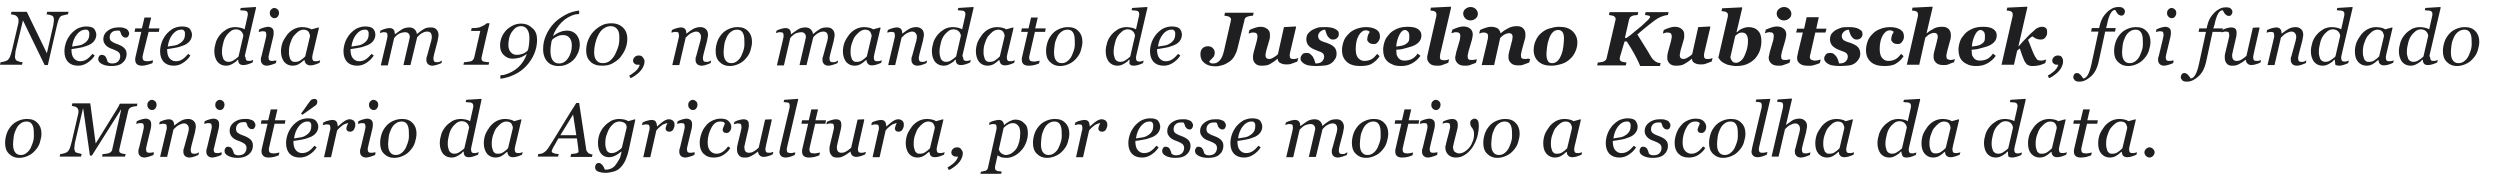 <?xml version="1.0" encoding="utf-8"?>
<!-- Generator: Adobe Illustrator 18.0.0, SVG Export Plug-In . SVG Version: 6.00 Build 0)  -->
<!DOCTYPE svg PUBLIC "-//W3C//DTD SVG 1.1//EN" "http://www.w3.org/Graphics/SVG/1.1/DTD/svg11.dtd">
<svg version="1.1" id="Camada_1" xmlns="http://www.w3.org/2000/svg" xmlns:xlink="http://www.w3.org/1999/xlink" x="0px" y="0px"
	 viewBox="0 0 783.9 56.4" enable-background="new 0 0 783.9 56.4" xml:space="preserve">
<g>
	<rect x="0.9" y="2.2" fill="none" width="780.1" height="52.4"/>
	<path fill="#1F1E21" d="M21.5,3.7l-0.2,0.8c-0.2,0-0.6,0.1-1,0.2S19.4,4.9,19.2,5c-0.3,0.2-0.6,0.6-0.8,1.1S18,7.4,17.8,8.2
		l-2.8,12.2h-1l-6.8-14L5,15.5c-0.1,0.4-0.2,0.8-0.2,1.2s-0.1,0.8-0.1,1c0,0.3,0,0.5,0.1,0.7s0.1,0.3,0.2,0.4c0.1,0.2,0.5,0.3,1,0.5
		s0.9,0.2,1.1,0.2l-0.2,0.8H0l0.2-0.8c0.3,0,0.6-0.1,1.1-0.2s0.8-0.3,1-0.4c0.3-0.2,0.6-0.6,0.8-1s0.4-1.2,0.7-2.3l1.9-8.1
		c0.1-0.3,0.1-0.5,0.1-0.7s0-0.4,0-0.5c0-0.2,0-0.4-0.1-0.5c0-0.2-0.1-0.3-0.3-0.5C5.2,5,4.9,4.8,4.5,4.7S3.7,4.5,3.4,4.5l0.2-0.8
		h4.8l6.3,13l1.9-8.3c0.1-0.4,0.2-0.8,0.2-1.2c0.1-0.4,0.1-0.7,0.1-1c0-0.3,0-0.5-0.1-0.7s-0.1-0.3-0.2-0.4
		c-0.2-0.2-0.5-0.3-0.9-0.4s-0.8-0.2-1.1-0.2l0.2-0.8H21.5z"/>
	<path fill="#1F1E21" d="M30.2,10.9c0,0.8-0.3,1.5-0.8,2.1s-1.3,1.1-2.3,1.4c-0.7,0.3-1.5,0.5-2.2,0.6s-1.6,0.3-2.5,0.4
		c0,1.2,0.2,2.2,0.7,2.8s1.1,1,2,1c0.8,0,1.5-0.2,2.1-0.6s1.2-1,1.8-1.7l0.7,0.5c-0.6,1-1.4,1.7-2.3,2.3s-1.9,0.9-2.9,0.9
		c-1.4,0-2.4-0.4-3.2-1.2c-0.7-0.8-1.1-1.9-1.1-3.3c0-1,0.2-1.9,0.5-2.8s0.8-1.7,1.4-2.5c0.6-0.7,1.3-1.3,2.1-1.8
		c0.8-0.4,1.8-0.7,2.8-0.7c1.1,0,2,0.2,2.5,0.7C29.9,9.6,30.2,10.2,30.2,10.9z M28,10.6c0-0.3,0-0.5-0.1-0.7
		c-0.1-0.2-0.2-0.3-0.3-0.4c-0.1-0.1-0.3-0.2-0.4-0.2s-0.3,0-0.5,0c-0.9,0-1.8,0.5-2.6,1.5c-0.8,1-1.3,2.3-1.5,3.8
		c0.5-0.1,1.2-0.2,1.9-0.3c0.7-0.1,1.3-0.3,1.7-0.6c0.6-0.3,1.1-0.8,1.4-1.3S28,11.4,28,10.6z"/>
	<path fill="#1F1E21" d="M34.9,20.7c-1.2,0-2.1-0.2-2.9-0.6s-1.2-0.9-1.2-1.6c0-0.3,0.1-0.6,0.3-0.9s0.5-0.4,0.8-0.4
		c0.3,0,0.6,0.1,0.8,0.2s0.3,0.3,0.5,0.5c0.1,0.2,0.2,0.4,0.3,0.7s0.2,0.5,0.2,0.7c0.1,0.1,0.3,0.3,0.5,0.4s0.5,0.2,0.9,0.2
		c0.8,0,1.5-0.2,1.9-0.6c0.4-0.4,0.7-1,0.7-1.7c0-0.5-0.2-1-0.6-1.3s-1-0.6-1.8-0.9c-0.3-0.1-0.6-0.2-1-0.4
		c-0.4-0.2-0.7-0.4-0.9-0.6c-0.3-0.3-0.5-0.5-0.7-0.9c-0.2-0.3-0.3-0.8-0.3-1.2c0-1,0.4-1.9,1.3-2.6c0.9-0.7,2-1.1,3.3-1.1
		c0.3,0,0.6,0,1,0s0.7,0.1,1.2,0.3c0.4,0.1,0.7,0.3,0.9,0.6s0.4,0.6,0.4,1c0,0.3-0.1,0.6-0.3,0.9s-0.5,0.4-0.8,0.4
		c-0.3,0-0.5-0.1-0.7-0.2s-0.3-0.3-0.5-0.5s-0.2-0.4-0.3-0.7s-0.2-0.5-0.3-0.7c-0.1-0.1-0.3-0.1-0.4-0.1s-0.3,0-0.5,0
		c-0.8,0-1.3,0.2-1.7,0.6c-0.4,0.4-0.6,0.9-0.6,1.5c0,0.5,0.2,1,0.5,1.2c0.4,0.3,0.9,0.6,1.8,0.9c1.1,0.4,1.8,0.8,2.3,1.3
		s0.7,1.1,0.7,1.8c0,1.2-0.5,2.2-1.4,2.9S36.3,20.7,34.9,20.7z"/>
	<path fill="#1F1E21" d="M44.5,20.6c-0.7,0-1.3-0.2-1.6-0.5s-0.5-0.7-0.5-1.3c0-0.2,0-0.3,0-0.5s0.1-0.3,0.1-0.5l1.8-7.8h-2.1
		l0.2-1.1h2.1l0.8-3.4h2.1l-0.8,3.4H50l-0.2,1.1h-3.2L45,16.4c-0.1,0.3-0.1,0.6-0.2,0.9s-0.1,0.5-0.1,0.7c0,0.4,0.1,0.7,0.3,0.9
		c0.2,0.2,0.6,0.3,1.2,0.3c0.2,0,0.5,0,0.9-0.1c0.4-0.1,0.7-0.1,0.9-0.2l-0.2,0.9c-0.5,0.2-1.1,0.4-1.5,0.5S45.2,20.6,44.5,20.6z"/>
	<path fill="#1F1E21" d="M60.2,10.9c0,0.8-0.3,1.5-0.8,2.1s-1.3,1.1-2.3,1.4c-0.7,0.3-1.5,0.5-2.2,0.6s-1.6,0.3-2.5,0.4
		c0,1.2,0.2,2.2,0.7,2.8s1.1,1,2,1c0.8,0,1.5-0.2,2.1-0.6s1.2-1,1.8-1.7l0.7,0.5c-0.6,1-1.4,1.7-2.3,2.3s-1.9,0.9-2.9,0.9
		c-1.4,0-2.4-0.4-3.2-1.2c-0.7-0.8-1.1-1.9-1.1-3.3c0-1,0.2-1.9,0.5-2.8s0.8-1.7,1.4-2.5c0.6-0.7,1.3-1.3,2.1-1.8
		c0.8-0.4,1.8-0.7,2.8-0.7c1.1,0,2,0.2,2.5,0.7C59.9,9.6,60.2,10.2,60.2,10.9z M58,10.6c0-0.3,0-0.5-0.1-0.7
		c-0.1-0.2-0.2-0.3-0.3-0.4c-0.1-0.1-0.3-0.2-0.4-0.2s-0.3,0-0.5,0c-0.9,0-1.8,0.5-2.6,1.5c-0.8,1-1.3,2.3-1.5,3.8
		c0.5-0.1,1.2-0.2,1.9-0.3c0.7-0.1,1.3-0.3,1.7-0.6c0.6-0.3,1.1-0.8,1.4-1.3S58,11.4,58,10.6z"/>
	<path fill="#1F1E21" d="M74.7,18.7L74.7,18.7c-0.3,0.1-0.5,0.3-0.7,0.6c-0.3,0.2-0.6,0.4-0.9,0.6c-0.4,0.2-0.7,0.4-1,0.5
		c-0.3,0.1-0.7,0.2-1.2,0.2c-1.1,0-2-0.4-2.7-1.2c-0.6-0.8-1-1.9-1-3.3c0-1,0.2-1.9,0.5-2.9c0.3-0.9,0.8-1.7,1.4-2.4
		c0.6-0.7,1.3-1.2,2.1-1.7c0.8-0.4,1.7-0.6,2.6-0.6c0.5,0,1.1,0.1,1.6,0.2c0.5,0.1,1,0.3,1.3,0.5l0.9-4c0-0.2,0.1-0.4,0.1-0.5
		s0-0.2,0-0.4c0-0.3-0.1-0.5-0.2-0.6s-0.3-0.3-0.5-0.3c-0.2-0.1-0.4-0.1-0.8-0.1s-0.6-0.1-0.9-0.1l0.2-0.7l4.7-0.3l0.1,0.2
		l-3.3,14.1c-0.1,0.3-0.1,0.6-0.2,0.9S77,17.9,77,18c0,0.4,0.1,0.7,0.3,0.9s0.5,0.2,0.9,0.2c0.1,0,0.4,0,0.6-0.1s0.5-0.1,0.6-0.2
		l-0.2,0.8c-0.7,0.3-1.2,0.5-1.6,0.6c-0.4,0.1-0.8,0.2-1.2,0.2c-0.6,0-1-0.1-1.3-0.4S74.7,19.3,74.7,18.7z M76.3,11.2
		c0-0.2-0.1-0.4-0.2-0.7c-0.1-0.2-0.2-0.4-0.4-0.6c-0.2-0.2-0.4-0.4-0.7-0.5c-0.3-0.1-0.6-0.2-1-0.2c-0.6,0-1.2,0.2-1.7,0.6
		c-0.5,0.4-1,0.9-1.4,1.5c-0.4,0.6-0.7,1.3-0.9,2.2c-0.2,0.8-0.4,1.7-0.4,2.6c0,0.5,0,0.9,0.1,1.3c0.1,0.4,0.2,0.7,0.3,1
		c0.1,0.3,0.4,0.5,0.6,0.7c0.3,0.2,0.6,0.3,1.1,0.3c0.4,0,0.9-0.1,1.4-0.4s1.1-0.7,1.7-1.3L76.3,11.2z"/>
	<path fill="#1F1E21" d="M86.7,19l-0.2,0.8c-0.7,0.3-1.3,0.5-1.7,0.6s-0.8,0.2-1.1,0.2c-0.6,0-1.1-0.2-1.4-0.5
		c-0.3-0.3-0.5-0.7-0.5-1.2c0-0.2,0-0.4,0-0.6c0-0.2,0.1-0.4,0.2-0.7l1.2-5c0.1-0.3,0.1-0.6,0.2-0.9c0.1-0.3,0.1-0.6,0.1-0.8
		c0-0.4-0.1-0.7-0.2-0.9c-0.1-0.1-0.4-0.2-0.9-0.2c-0.2,0-0.4,0-0.7,0.1C81.4,10,81.2,10,81.1,10l0.2-0.8c0.6-0.3,1.2-0.5,1.6-0.6
		c0.5-0.1,0.9-0.2,1.1-0.2c0.6,0,1.1,0.2,1.4,0.5s0.4,0.7,0.4,1.2c0,0.1,0,0.3,0,0.6c0,0.2-0.1,0.5-0.1,0.7l-1.2,5
		c-0.1,0.3-0.1,0.6-0.2,0.9s-0.1,0.5-0.1,0.7c0,0.4,0.1,0.8,0.3,0.9c0.2,0.2,0.5,0.2,1,0.2c0.1,0,0.4,0,0.6-0.1S86.5,19.1,86.7,19z
		 M87.5,4c0,0.4-0.1,0.8-0.4,1.2S86.4,5.7,86,5.7c-0.4,0-0.7-0.2-1-0.5s-0.4-0.7-0.4-1.1c0-0.4,0.1-0.8,0.4-1.1s0.6-0.5,1-0.5
		c0.4,0,0.8,0.2,1.1,0.5S87.5,3.7,87.5,4z"/>
	<path fill="#1F1E21" d="M95.5,18.8L95.5,18.8c-0.3,0.1-0.5,0.3-0.7,0.5c-0.2,0.2-0.5,0.4-0.8,0.6c-0.3,0.2-0.6,0.4-1,0.5
		c-0.4,0.1-0.7,0.2-1.2,0.2c-1.1,0-2-0.4-2.7-1.2c-0.6-0.8-1-1.9-1-3.3c0-1,0.2-1.9,0.5-2.8c0.4-0.9,0.9-1.7,1.5-2.5
		c0.6-0.7,1.3-1.3,2.1-1.7c0.8-0.4,1.7-0.6,2.6-0.6c0.6,0,1.1,0.1,1.6,0.2C97,8.9,97.4,9,97.7,9.2l2.2-0.6l0.1,0.2l-1.8,7.6
		c-0.1,0.2-0.1,0.5-0.2,0.9s-0.1,0.6-0.1,0.8c0,0.4,0.1,0.7,0.3,0.9c0.2,0.2,0.5,0.2,1,0.2c0.1,0,0.4,0,0.6-0.1s0.5-0.1,0.6-0.2
		l-0.2,0.8c-0.7,0.3-1.2,0.5-1.6,0.6c-0.3,0.1-0.8,0.2-1.3,0.2c-0.6,0-1-0.2-1.3-0.5C95.7,19.7,95.5,19.3,95.5,18.8z M97.2,11.4
		c0-0.3,0-0.5-0.1-0.7c-0.1-0.2-0.2-0.5-0.3-0.7c-0.2-0.2-0.4-0.4-0.6-0.5c-0.3-0.1-0.6-0.2-1-0.2c-0.6,0-1.1,0.2-1.7,0.6
		c-0.5,0.4-1,0.9-1.5,1.5c-0.4,0.6-0.7,1.3-1,2.2s-0.4,1.7-0.4,2.6c0,0.5,0,0.9,0.1,1.3c0.1,0.4,0.2,0.7,0.3,1
		c0.1,0.3,0.4,0.5,0.6,0.7c0.3,0.2,0.6,0.2,1.1,0.2c0.4,0,0.9-0.1,1.4-0.4s1-0.7,1.6-1.3L97.2,11.4z"/>
	<path fill="#1F1E21" d="M117.7,10.9c0,0.8-0.3,1.5-0.8,2.1s-1.3,1.1-2.3,1.4c-0.7,0.3-1.5,0.5-2.2,0.6s-1.6,0.3-2.5,0.4
		c0,1.2,0.2,2.2,0.7,2.8s1.1,1,2,1c0.8,0,1.5-0.2,2.1-0.6s1.2-1,1.8-1.7l0.7,0.5c-0.6,1-1.4,1.7-2.3,2.3s-1.9,0.9-2.9,0.9
		c-1.4,0-2.4-0.4-3.2-1.2c-0.7-0.8-1.1-1.9-1.1-3.3c0-1,0.2-1.9,0.5-2.8s0.8-1.7,1.4-2.5c0.6-0.7,1.3-1.3,2.1-1.8
		c0.8-0.4,1.8-0.7,2.8-0.7c1.1,0,2,0.2,2.5,0.7C117.5,9.6,117.7,10.2,117.7,10.9z M115.6,10.6c0-0.3,0-0.5-0.1-0.7
		c-0.1-0.2-0.2-0.3-0.3-0.4c-0.1-0.1-0.3-0.2-0.4-0.2s-0.3,0-0.5,0c-0.9,0-1.8,0.5-2.6,1.5c-0.8,1-1.3,2.3-1.5,3.8
		c0.5-0.1,1.2-0.2,1.9-0.3c0.7-0.1,1.3-0.3,1.7-0.6c0.6-0.3,1.1-0.8,1.4-1.3S115.6,11.4,115.6,10.6z"/>
	<path fill="#1F1E21" d="M138.6,19l-0.2,0.8c-0.7,0.3-1.3,0.5-1.7,0.6s-0.8,0.2-1.1,0.2c-0.6,0-1.1-0.2-1.4-0.5
		c-0.3-0.3-0.5-0.7-0.5-1.2c0-0.2,0-0.4,0-0.6c0-0.2,0.1-0.5,0.2-0.7l1.2-4.4c0.1-0.3,0.2-0.6,0.2-0.9c0.1-0.3,0.1-0.5,0.1-0.7
		c0-0.5-0.1-0.9-0.3-1.2s-0.6-0.5-1.1-0.5c-0.5,0-1,0.1-1.5,0.4c-0.5,0.2-1.1,0.7-1.7,1.4l-2.1,8.7h-2.2l1.8-7.8
		c0-0.2,0.1-0.4,0.1-0.5s0.1-0.3,0.1-0.4c0-0.5-0.1-0.9-0.4-1.2c-0.3-0.3-0.6-0.4-1.1-0.4c-0.4,0-0.9,0.1-1.5,0.3s-1.2,0.7-1.9,1.5
		l-2,8.6h-2.2l1.8-7.6c0.1-0.3,0.1-0.6,0.2-0.9c0.1-0.3,0.1-0.6,0.1-0.8c0-0.5-0.1-0.8-0.2-0.9c-0.1-0.1-0.4-0.2-0.9-0.2
		c-0.2,0-0.4,0-0.7,0.1c-0.3,0.1-0.5,0.1-0.6,0.2l0.2-0.8c0.6-0.3,1.2-0.5,1.6-0.6s0.9-0.2,1.2-0.2c0.6,0,1.1,0.2,1.3,0.5
		c0.3,0.3,0.4,0.8,0.4,1.4h0.1c0.9-0.7,1.7-1.2,2.3-1.6c0.6-0.3,1.3-0.5,2.1-0.5c0.7,0,1.3,0.2,1.7,0.6s0.7,0.9,0.7,1.5h0
		c0.8-0.7,1.6-1.2,2.2-1.6c0.6-0.4,1.4-0.5,2.3-0.5c0.7,0,1.3,0.2,1.7,0.7c0.4,0.4,0.6,1,0.6,1.7c0,0.1,0,0.4-0.1,0.8
		s-0.1,0.7-0.2,1.1l-1,3.8c-0.1,0.3-0.1,0.5-0.2,0.9c-0.1,0.3-0.1,0.6-0.1,0.8c0,0.4,0.1,0.7,0.3,0.9c0.2,0.2,0.5,0.2,1,0.2
		c0.1,0,0.4,0,0.6-0.1S138.5,19,138.6,19z"/>
	<path fill="#1F1E21" d="M153.5,7.4c-0.2,0.6-0.3,1.3-0.5,2s-0.3,1.3-0.4,1.6l-1.6,7c0,0.1,0,0.1,0,0.2c0,0.1,0,0.1,0,0.2
		c0,0.2,0,0.4,0.1,0.5s0.2,0.2,0.3,0.3c0.2,0.1,0.5,0.2,0.9,0.2c0.4,0.1,0.8,0.1,1.1,0.1l-0.2,0.8h-7.9l0.2-0.8c0.2,0,0.6,0,1.1-0.1
		s0.9-0.1,1.1-0.2c0.2-0.1,0.4-0.2,0.6-0.4s0.3-0.5,0.4-0.8l1.9-8.3h-2.9l0.2-0.9h0.6c0.8,0,1.6-0.1,2.3-0.4
		c0.7-0.3,1.3-0.6,1.8-1.1H153.5z"/>
	<path fill="#1F1E21" d="M168.4,12.5c0,1.5-0.3,3-0.9,4.4s-1.4,2.6-2.4,3.7c-1,1.1-2.2,2-3.6,2.7s-3,1.2-4.6,1.4v-1.1l1.1-0.1
		c1.8-0.5,3.3-1.3,4.5-2.4c1.2-1.1,2.1-2.5,2.7-4.2c-0.8,0.6-1.6,1-2.3,1.2c-0.7,0.2-1.5,0.3-2.2,0.3c-1.1,0-2-0.4-2.8-1.2
		c-0.8-0.8-1.1-1.8-1.1-3c0-0.9,0.2-1.7,0.5-2.5c0.3-0.8,0.8-1.5,1.4-2.2c0.6-0.6,1.3-1.1,2.1-1.5s1.7-0.6,2.6-0.6
		c1.4,0,2.6,0.5,3.5,1.4C168,9.7,168.4,10.9,168.4,12.5z M166,12c0-1.2-0.2-2.1-0.7-2.8s-1.1-1-1.9-1c-0.7,0-1.3,0.2-1.8,0.6
		c-0.5,0.4-0.9,0.9-1.3,1.5c-0.3,0.6-0.6,1.2-0.7,1.9s-0.2,1.3-0.2,1.8c0,0.9,0.2,1.7,0.7,2.3c0.5,0.6,1.1,0.9,1.9,0.9
		c0.6,0,1.2-0.1,1.8-0.3s1.2-0.6,1.7-1.1c0.1-0.3,0.2-0.7,0.3-1.3C165.9,13.8,166,13,166,12z"/>
	<path fill="#1F1E21" d="M181.8,13.9c0,0.9-0.2,1.8-0.5,2.6c-0.4,0.8-0.8,1.6-1.4,2.2c-0.6,0.6-1.3,1.1-2.2,1.5s-1.7,0.5-2.6,0.5
		c-1.5,0-2.7-0.5-3.5-1.4s-1.3-2.2-1.3-3.9c0-1.5,0.3-3,0.9-4.3c0.6-1.4,1.4-2.6,2.4-3.7c1-1.1,2.2-1.9,3.6-2.7s2.9-1.2,4.4-1.4v1.1
		l-1.1,0.1c-1.7,0.4-3.2,1.3-4.4,2.5s-2.2,2.7-2.7,4.3c0.8-0.6,1.5-1,2.3-1.3c0.7-0.3,1.5-0.4,2.2-0.4c1.1,0,2,0.4,2.8,1.2
		C181.4,11.7,181.8,12.7,181.8,13.9z M179.3,14.3c0-1-0.2-1.8-0.7-2.4c-0.5-0.6-1.1-0.9-2-0.9c-0.7,0-1.3,0.1-1.9,0.4
		s-1.1,0.6-1.6,1.1c-0.1,0.2-0.2,0.6-0.3,1.3c-0.1,0.6-0.2,1.3-0.2,2.1c0,1.3,0.2,2.3,0.7,3s1.1,1,2,1c1.1,0,2-0.5,2.8-1.6
		C178.9,17.1,179.3,15.8,179.3,14.3z"/>
	<path fill="#1F1E21" d="M196.7,12.1c0,1.1-0.2,2.2-0.6,3.2s-1,1.9-1.6,2.7c-0.7,0.8-1.6,1.4-2.5,1.9s-2,0.7-3.2,0.7
		c-1.6,0-2.8-0.4-3.7-1.3s-1.3-2-1.3-3.4c0-1.2,0.2-2.3,0.6-3.3s1-2,1.7-2.7c0.7-0.8,1.6-1.4,2.5-1.9s2-0.7,3.1-0.7
		c1.6,0,2.8,0.5,3.7,1.4S196.7,10.8,196.7,12.1z M194.2,11.6c0-1.1-0.2-1.9-0.7-2.5s-1.1-0.9-2-0.9c-0.9,0-1.6,0.3-2.3,0.8
		s-1.3,1.3-1.7,2.2c-0.4,0.8-0.7,1.7-0.9,2.6s-0.3,1.8-0.3,2.6c0,1,0.2,1.9,0.7,2.5s1.1,0.9,2,0.9c0.8,0,1.6-0.2,2.2-0.7
		s1.3-1.2,1.8-2.3c0.4-0.9,0.8-1.8,1-2.7S194.2,12.4,194.2,11.6z"/>
	<path fill="#1F1E21" d="M202.1,19.2c0,0.7-0.2,1.3-0.5,1.9s-0.7,1.1-1.2,1.6c-0.5,0.4-0.9,0.8-1.4,1.1s-0.9,0.6-1.3,0.7l-0.4-0.8
		c0.4-0.2,0.7-0.4,1.1-0.7s0.7-0.5,0.9-0.7c0.3-0.3,0.6-0.6,0.8-0.9s0.4-0.7,0.5-1.1h-0.6c-0.5,0-0.8-0.1-1.1-0.4s-0.4-0.5-0.4-0.9
		c0-0.4,0.2-0.8,0.5-1.1s0.7-0.5,1.3-0.5c0.6,0,1,0.2,1.2,0.5S202.1,18.6,202.1,19.2z"/>
	<path fill="#1F1E21" d="M223,19l-0.2,0.8c-0.7,0.3-1.3,0.5-1.6,0.6c-0.4,0.1-0.8,0.2-1.2,0.2c-0.6,0-1.1-0.2-1.4-0.5
		c-0.3-0.3-0.5-0.7-0.5-1.2c0-0.2,0-0.4,0-0.6c0-0.2,0.1-0.5,0.2-0.7l1.2-4.4c0.1-0.3,0.2-0.6,0.2-0.9c0.1-0.3,0.1-0.5,0.1-0.7
		c0-0.5-0.1-0.9-0.4-1.2c-0.2-0.3-0.6-0.5-1.1-0.5c-0.5,0-1,0.2-1.6,0.5s-1.1,0.8-1.7,1.4l-2,8.6h-2.2l1.8-7.6
		c0-0.2,0.1-0.5,0.2-0.8c0.1-0.4,0.1-0.6,0.1-0.9c0-0.4-0.1-0.7-0.2-0.9c-0.1-0.1-0.4-0.2-0.9-0.2c-0.2,0-0.4,0-0.7,0.1
		s-0.5,0.1-0.6,0.1l0.2-0.8c0.6-0.3,1.2-0.5,1.6-0.6s0.9-0.2,1.2-0.2c0.6,0,1.1,0.2,1.3,0.5c0.3,0.3,0.4,0.8,0.4,1.4h0.1
		c0.9-0.7,1.6-1.2,2.2-1.5s1.3-0.5,2.1-0.5c0.7,0,1.3,0.2,1.8,0.7c0.4,0.4,0.6,1,0.6,1.7c0,0.1,0,0.4-0.1,0.8s-0.1,0.7-0.2,1.1
		l-1,3.8c-0.1,0.3-0.1,0.5-0.2,0.9c-0.1,0.3-0.1,0.6-0.1,0.8c0,0.4,0.1,0.7,0.3,0.9c0.2,0.2,0.5,0.2,1,0.2c0.1,0,0.4,0,0.6-0.1
		C222.7,19.1,222.9,19,223,19z"/>
	<path fill="#1F1E21" d="M235.8,13.1c0,0.9-0.2,1.8-0.5,2.8s-0.8,1.7-1.4,2.4c-0.6,0.7-1.3,1.3-2.2,1.7c-0.8,0.4-1.8,0.7-2.9,0.7
		c-1.3,0-2.3-0.4-3.2-1.3s-1.2-2-1.2-3.4c0-1,0.2-2,0.5-2.9s0.8-1.7,1.4-2.4c0.6-0.7,1.3-1.2,2.2-1.6c0.9-0.4,1.8-0.6,2.8-0.6
		c1.4,0,2.5,0.4,3.3,1.3C235.4,10.6,235.8,11.7,235.8,13.1z M233.4,12.6c0-1.1-0.2-1.9-0.6-2.5s-1-0.8-1.7-0.8
		c-0.6,0-1.3,0.2-1.8,0.6c-0.6,0.4-1.1,1-1.5,1.9c-0.3,0.7-0.6,1.4-0.7,2.3s-0.2,1.6-0.2,2.3c0,1.1,0.2,2,0.6,2.5
		c0.4,0.6,1,0.9,1.8,0.9c0.7,0,1.3-0.2,1.9-0.7c0.5-0.4,1-1,1.3-1.7c0.3-0.7,0.6-1.4,0.8-2.3S233.4,13.5,233.4,12.6z"/>
	<path fill="#1F1E21" d="M262.8,19l-0.2,0.8c-0.7,0.3-1.3,0.5-1.7,0.6s-0.8,0.2-1.1,0.2c-0.6,0-1.1-0.2-1.4-0.5
		c-0.3-0.3-0.5-0.7-0.5-1.2c0-0.2,0-0.4,0-0.6c0-0.2,0.1-0.5,0.2-0.7l1.2-4.4c0.1-0.3,0.2-0.6,0.2-0.9c0.1-0.3,0.1-0.5,0.1-0.7
		c0-0.5-0.1-0.9-0.3-1.2s-0.6-0.5-1.1-0.5c-0.5,0-1,0.1-1.5,0.4c-0.5,0.2-1.1,0.7-1.7,1.4l-2.1,8.7h-2.2l1.8-7.8
		c0-0.2,0.1-0.4,0.1-0.5s0.1-0.3,0.1-0.4c0-0.5-0.1-0.9-0.4-1.2c-0.3-0.3-0.6-0.4-1.1-0.4c-0.4,0-0.9,0.1-1.5,0.3s-1.2,0.7-1.9,1.5
		l-2,8.6h-2.2l1.8-7.6c0.1-0.3,0.1-0.6,0.2-0.9c0.1-0.3,0.1-0.6,0.1-0.8c0-0.5-0.1-0.8-0.2-0.9c-0.1-0.1-0.4-0.2-0.9-0.2
		c-0.2,0-0.4,0-0.7,0.1c-0.3,0.1-0.5,0.1-0.6,0.2l0.2-0.8c0.6-0.3,1.2-0.5,1.6-0.6s0.9-0.2,1.2-0.2c0.6,0,1.1,0.2,1.3,0.5
		c0.3,0.3,0.4,0.8,0.4,1.4h0.1c0.9-0.7,1.7-1.2,2.3-1.6c0.6-0.3,1.3-0.5,2.1-0.5c0.7,0,1.3,0.2,1.7,0.6s0.7,0.9,0.7,1.5h0
		c0.8-0.7,1.6-1.2,2.2-1.6c0.6-0.4,1.4-0.5,2.3-0.5c0.7,0,1.3,0.2,1.7,0.7c0.4,0.4,0.6,1,0.6,1.7c0,0.1,0,0.4-0.1,0.8
		s-0.1,0.7-0.2,1.1l-1,3.8c-0.1,0.3-0.1,0.5-0.2,0.9c-0.1,0.3-0.1,0.6-0.1,0.8c0,0.4,0.1,0.7,0.3,0.9c0.2,0.2,0.5,0.2,1,0.2
		c0.1,0,0.4,0,0.6-0.1S262.7,19,262.8,19z"/>
	<path fill="#1F1E21" d="M271.7,18.8L271.7,18.8c-0.3,0.1-0.5,0.3-0.7,0.5c-0.2,0.2-0.5,0.4-0.8,0.6c-0.3,0.2-0.6,0.4-1,0.5
		c-0.4,0.1-0.7,0.2-1.2,0.2c-1.1,0-2-0.4-2.7-1.2c-0.6-0.8-1-1.9-1-3.3c0-1,0.2-1.9,0.5-2.8c0.4-0.9,0.9-1.7,1.5-2.5
		c0.6-0.7,1.3-1.3,2.1-1.7c0.8-0.4,1.7-0.6,2.6-0.6c0.6,0,1.1,0.1,1.6,0.2c0.5,0.1,0.9,0.3,1.2,0.5l2.2-0.6l0.1,0.2l-1.8,7.6
		c-0.1,0.2-0.1,0.5-0.2,0.9s-0.1,0.6-0.1,0.8c0,0.4,0.1,0.7,0.3,0.9c0.2,0.2,0.5,0.2,1,0.2c0.1,0,0.4,0,0.6-0.1s0.5-0.1,0.6-0.2
		l-0.2,0.8c-0.7,0.3-1.2,0.5-1.6,0.6c-0.3,0.1-0.8,0.2-1.3,0.2c-0.6,0-1-0.2-1.3-0.5C271.9,19.7,271.7,19.3,271.7,18.8z M273.3,11.4
		c0-0.3,0-0.5-0.1-0.7c-0.1-0.2-0.2-0.5-0.3-0.7c-0.2-0.2-0.4-0.4-0.6-0.5c-0.3-0.1-0.6-0.2-1-0.2c-0.6,0-1.1,0.2-1.7,0.6
		c-0.5,0.4-1,0.9-1.5,1.5c-0.4,0.6-0.7,1.3-1,2.2s-0.4,1.7-0.4,2.6c0,0.5,0,0.9,0.1,1.3c0.1,0.4,0.2,0.7,0.3,1
		c0.1,0.3,0.4,0.5,0.6,0.7c0.3,0.2,0.6,0.2,1.1,0.2c0.4,0,0.9-0.1,1.4-0.4s1-0.7,1.6-1.3L273.3,11.4z"/>
	<path fill="#1F1E21" d="M290.7,19l-0.2,0.8c-0.7,0.3-1.3,0.5-1.6,0.6c-0.4,0.1-0.8,0.2-1.2,0.2c-0.6,0-1.1-0.2-1.4-0.5
		c-0.3-0.3-0.5-0.7-0.5-1.2c0-0.2,0-0.4,0-0.6c0-0.2,0.1-0.5,0.2-0.7l1.2-4.4c0.1-0.3,0.2-0.6,0.2-0.9c0.1-0.3,0.1-0.5,0.1-0.7
		c0-0.5-0.1-0.9-0.4-1.2c-0.2-0.3-0.6-0.5-1.1-0.5c-0.5,0-1,0.2-1.6,0.5s-1.1,0.8-1.7,1.4l-2,8.6h-2.2l1.8-7.6
		c0-0.2,0.1-0.5,0.2-0.8c0.1-0.4,0.1-0.6,0.1-0.9c0-0.4-0.1-0.7-0.2-0.9c-0.1-0.1-0.4-0.2-0.9-0.2c-0.2,0-0.4,0-0.7,0.1
		s-0.5,0.1-0.6,0.1l0.2-0.8c0.6-0.3,1.2-0.5,1.6-0.6s0.9-0.2,1.2-0.2c0.6,0,1.1,0.2,1.3,0.5c0.3,0.3,0.4,0.8,0.4,1.4h0.1
		c0.9-0.7,1.6-1.2,2.2-1.5s1.3-0.5,2.1-0.5c0.7,0,1.3,0.2,1.8,0.7c0.4,0.4,0.6,1,0.6,1.7c0,0.1,0,0.4-0.1,0.8s-0.1,0.7-0.2,1.1
		l-1,3.8c-0.1,0.3-0.1,0.5-0.2,0.9c-0.1,0.3-0.1,0.6-0.1,0.8c0,0.4,0.1,0.7,0.3,0.9c0.2,0.2,0.5,0.2,1,0.2c0.1,0,0.4,0,0.6-0.1
		C290.4,19.1,290.6,19,290.7,19z"/>
	<path fill="#1F1E21" d="M299.7,18.7L299.7,18.7c-0.3,0.1-0.5,0.3-0.7,0.6c-0.3,0.2-0.6,0.4-0.9,0.6c-0.4,0.2-0.7,0.4-1,0.5
		c-0.3,0.1-0.7,0.2-1.2,0.2c-1.1,0-2-0.4-2.7-1.2c-0.6-0.8-1-1.9-1-3.3c0-1,0.2-1.9,0.5-2.9c0.3-0.9,0.8-1.7,1.4-2.4
		c0.6-0.7,1.3-1.2,2.1-1.7c0.8-0.4,1.7-0.6,2.6-0.6c0.5,0,1.1,0.1,1.6,0.2c0.5,0.1,1,0.3,1.3,0.5l0.9-4c0-0.2,0.1-0.4,0.1-0.5
		s0-0.2,0-0.4c0-0.3-0.1-0.5-0.2-0.6s-0.3-0.3-0.5-0.3c-0.2-0.1-0.4-0.1-0.8-0.1s-0.6-0.1-0.9-0.1l0.2-0.7l4.7-0.3l0.1,0.2
		l-3.3,14.1c-0.1,0.3-0.1,0.6-0.2,0.9S302,17.9,302,18c0,0.4,0.1,0.7,0.3,0.9s0.5,0.2,0.9,0.2c0.1,0,0.4,0,0.6-0.1s0.5-0.1,0.6-0.2
		l-0.2,0.8c-0.7,0.3-1.2,0.5-1.6,0.6c-0.4,0.1-0.8,0.2-1.2,0.2c-0.6,0-1-0.1-1.3-0.4S299.7,19.3,299.7,18.7z M301.3,11.2
		c0-0.2-0.1-0.4-0.2-0.7c-0.1-0.2-0.2-0.4-0.4-0.6c-0.2-0.2-0.4-0.4-0.7-0.5c-0.3-0.1-0.6-0.2-1-0.2c-0.6,0-1.2,0.2-1.7,0.6
		c-0.5,0.4-1,0.9-1.4,1.5c-0.4,0.6-0.7,1.3-0.9,2.2c-0.2,0.8-0.4,1.7-0.4,2.6c0,0.5,0,0.9,0.1,1.3c0.1,0.4,0.2,0.7,0.3,1
		c0.1,0.3,0.4,0.5,0.6,0.7c0.3,0.2,0.6,0.3,1.1,0.3c0.4,0,0.9-0.1,1.4-0.4s1.1-0.7,1.7-1.3L301.3,11.2z"/>
	<path fill="#1F1E21" d="M313.4,18.8L313.4,18.8c-0.3,0.1-0.5,0.3-0.7,0.5c-0.2,0.2-0.5,0.4-0.8,0.6c-0.3,0.2-0.6,0.4-1,0.5
		c-0.4,0.1-0.7,0.2-1.2,0.2c-1.1,0-2-0.4-2.7-1.2c-0.6-0.8-1-1.9-1-3.3c0-1,0.2-1.9,0.5-2.8c0.4-0.9,0.9-1.7,1.5-2.5
		c0.6-0.7,1.3-1.3,2.1-1.7c0.8-0.4,1.7-0.6,2.6-0.6c0.6,0,1.1,0.1,1.6,0.2c0.5,0.1,0.9,0.3,1.2,0.5l2.2-0.6l0.1,0.2l-1.8,7.6
		c-0.1,0.2-0.1,0.5-0.2,0.9s-0.1,0.6-0.1,0.8c0,0.4,0.1,0.7,0.3,0.9c0.2,0.2,0.5,0.2,1,0.2c0.1,0,0.4,0,0.6-0.1s0.5-0.1,0.6-0.2
		l-0.2,0.8c-0.7,0.3-1.2,0.5-1.6,0.6c-0.3,0.1-0.8,0.2-1.3,0.2c-0.6,0-1-0.2-1.3-0.5C313.6,19.7,313.4,19.3,313.4,18.8z M315,11.4
		c0-0.3,0-0.5-0.1-0.7c-0.1-0.2-0.2-0.5-0.3-0.7c-0.2-0.2-0.4-0.4-0.6-0.5c-0.3-0.1-0.6-0.2-1-0.2c-0.6,0-1.1,0.2-1.7,0.6
		c-0.5,0.4-1,0.9-1.5,1.5c-0.4,0.6-0.7,1.3-1,2.2s-0.4,1.7-0.4,2.6c0,0.5,0,0.9,0.1,1.3c0.1,0.4,0.2,0.7,0.3,1
		c0.1,0.3,0.4,0.5,0.6,0.7c0.3,0.2,0.6,0.2,1.1,0.2c0.4,0,0.9-0.1,1.4-0.4s1-0.7,1.6-1.3L315,11.4z"/>
	<path fill="#1F1E21" d="M322.5,20.6c-0.7,0-1.3-0.2-1.6-0.5s-0.5-0.7-0.5-1.3c0-0.2,0-0.3,0-0.5s0.1-0.3,0.1-0.5l1.8-7.8h-2.1
		l0.2-1.1h2.1l0.8-3.4h2.1l-0.8,3.4h3.3l-0.2,1.1h-3.2l-1.5,6.5c-0.1,0.3-0.1,0.6-0.2,0.9s-0.1,0.5-0.1,0.7c0,0.4,0.1,0.7,0.3,0.9
		c0.2,0.2,0.6,0.3,1.2,0.3c0.2,0,0.5,0,0.9-0.1c0.4-0.1,0.7-0.1,0.9-0.2l-0.2,0.9c-0.5,0.2-1.1,0.4-1.5,0.5S323.2,20.6,322.5,20.6z"
		/>
	<path fill="#1F1E21" d="M339.4,13.1c0,0.9-0.2,1.8-0.5,2.8s-0.8,1.7-1.4,2.4c-0.6,0.7-1.3,1.3-2.2,1.7c-0.8,0.4-1.8,0.7-2.9,0.7
		c-1.3,0-2.3-0.4-3.2-1.3s-1.2-2-1.2-3.4c0-1,0.2-2,0.5-2.9s0.8-1.7,1.4-2.4c0.6-0.7,1.3-1.2,2.2-1.6c0.9-0.4,1.8-0.6,2.8-0.6
		c1.4,0,2.5,0.4,3.3,1.3C339,10.6,339.4,11.7,339.4,13.1z M337,12.6c0-1.1-0.2-1.9-0.6-2.5s-1-0.8-1.7-0.8c-0.6,0-1.3,0.2-1.8,0.6
		c-0.6,0.4-1.1,1-1.5,1.9c-0.3,0.7-0.6,1.4-0.7,2.3s-0.2,1.6-0.2,2.3c0,1.1,0.2,2,0.6,2.5c0.4,0.6,1,0.9,1.8,0.9
		c0.7,0,1.3-0.2,1.9-0.7c0.5-0.4,1-1,1.3-1.7c0.3-0.7,0.6-1.4,0.8-2.3S337,13.5,337,12.6z"/>
	<path fill="#1F1E21" d="M354.2,18.7L354.2,18.7c-0.3,0.1-0.5,0.3-0.7,0.6c-0.3,0.2-0.6,0.4-0.9,0.6c-0.4,0.2-0.7,0.4-1,0.5
		c-0.3,0.1-0.7,0.2-1.2,0.2c-1.1,0-2-0.4-2.7-1.2c-0.6-0.8-1-1.9-1-3.3c0-1,0.2-1.9,0.5-2.9c0.3-0.9,0.8-1.7,1.4-2.4
		c0.6-0.7,1.3-1.2,2.1-1.7c0.8-0.4,1.7-0.6,2.6-0.6c0.5,0,1.1,0.1,1.6,0.2c0.5,0.1,1,0.3,1.3,0.5l0.9-4c0-0.2,0.1-0.4,0.1-0.5
		s0-0.2,0-0.4c0-0.3-0.1-0.5-0.2-0.6s-0.3-0.3-0.5-0.3c-0.2-0.1-0.4-0.1-0.8-0.1s-0.6-0.1-0.9-0.1l0.2-0.7l4.7-0.3l0.1,0.2
		l-3.3,14.1c-0.1,0.3-0.1,0.6-0.2,0.9s-0.1,0.6-0.1,0.8c0,0.4,0.1,0.7,0.3,0.9s0.5,0.2,0.9,0.2c0.1,0,0.4,0,0.6-0.1s0.5-0.1,0.6-0.2
		l-0.2,0.8c-0.7,0.3-1.2,0.5-1.6,0.6c-0.4,0.1-0.8,0.2-1.2,0.2c-0.6,0-1-0.1-1.3-0.4S354.2,19.3,354.2,18.7z M355.9,11.2
		c0-0.2-0.1-0.4-0.2-0.7c-0.1-0.2-0.2-0.4-0.4-0.6c-0.2-0.2-0.4-0.4-0.7-0.5c-0.3-0.1-0.6-0.2-1-0.2c-0.6,0-1.2,0.2-1.7,0.6
		c-0.5,0.4-1,0.9-1.4,1.5c-0.4,0.6-0.7,1.3-0.9,2.2c-0.2,0.8-0.4,1.7-0.4,2.6c0,0.5,0,0.9,0.1,1.3c0.1,0.4,0.2,0.7,0.3,1
		c0.1,0.3,0.4,0.5,0.6,0.7c0.3,0.2,0.6,0.3,1.1,0.3c0.4,0,0.9-0.1,1.4-0.4s1.1-0.7,1.7-1.3L355.9,11.2z"/>
	<path fill="#1F1E21" d="M370.6,10.9c0,0.8-0.3,1.5-0.8,2.1s-1.3,1.1-2.3,1.4c-0.7,0.3-1.5,0.5-2.2,0.6s-1.6,0.3-2.5,0.4
		c0,1.2,0.2,2.2,0.7,2.8s1.1,1,2,1c0.8,0,1.5-0.2,2.1-0.6s1.2-1,1.8-1.7l0.7,0.5c-0.6,1-1.4,1.7-2.3,2.3s-1.9,0.9-2.9,0.9
		c-1.4,0-2.4-0.4-3.2-1.2c-0.7-0.8-1.1-1.9-1.1-3.3c0-1,0.2-1.9,0.5-2.8s0.8-1.7,1.4-2.5c0.6-0.7,1.3-1.3,2.1-1.8
		c0.8-0.4,1.8-0.7,2.8-0.7c1.1,0,2,0.2,2.5,0.7C370.4,9.6,370.6,10.2,370.6,10.9z M368.5,10.6c0-0.3,0-0.5-0.1-0.7
		c-0.1-0.2-0.2-0.3-0.3-0.4c-0.1-0.1-0.3-0.2-0.4-0.2s-0.3,0-0.5,0c-0.9,0-1.8,0.5-2.6,1.5c-0.8,1-1.3,2.3-1.5,3.8
		c0.5-0.1,1.2-0.2,1.9-0.3c0.7-0.1,1.3-0.3,1.7-0.6c0.6-0.3,1.1-0.8,1.4-1.3S368.5,11.4,368.5,10.6z"/>
	<path fill="#1F1E21" d="M388,15.3c-0.2,0.9-0.6,1.7-1,2.4s-1,1.3-1.6,1.7c-0.6,0.4-1.3,0.8-2,1c-0.7,0.2-1.4,0.4-2.2,0.4
		c-1.5,0-2.6-0.3-3.5-1s-1.3-1.6-1.3-2.8c0-0.7,0.2-1.4,0.6-1.8s1-0.7,1.7-0.7c0.7,0,1.2,0.2,1.6,0.6s0.6,0.9,0.6,1.5
		c0,0.3-0.1,0.6-0.2,0.9c-0.1,0.3-0.4,0.6-0.8,1l-0.7,0.7v0.2c0.1,0.2,0.2,0.3,0.5,0.4c0.2,0.1,0.5,0.1,0.7,0.1c0.8,0,1.5-0.3,2.1-1
		s1-1.7,1.3-3l2.1-9.2c0-0.2,0.1-0.3,0.1-0.4c0-0.1,0-0.2,0-0.2c0-0.3-0.2-0.6-0.5-0.8c-0.3-0.2-0.9-0.3-1.6-0.4l0.2-0.9h9l-0.2,0.9
		c-0.2,0-0.5,0.1-0.9,0.1c-0.3,0.1-0.6,0.1-0.8,0.2c-0.3,0.1-0.6,0.3-0.7,0.4c-0.1,0.2-0.3,0.4-0.3,0.8L388,15.3z"/>
	<path fill="#1F1E21" d="M400.6,18.4L400.6,18.4c-0.9,0.8-1.7,1.3-2.4,1.7c-0.7,0.4-1.6,0.5-2.6,0.5c-0.9,0-1.5-0.2-2-0.7
		s-0.7-1.1-0.7-1.7c0-0.2,0-0.5,0-0.7s0.1-0.6,0.2-1.1l0.9-3.3c0.1-0.2,0.1-0.5,0.2-0.9s0.1-0.7,0.1-0.8c0-0.4-0.1-0.7-0.3-0.9
		c-0.2-0.2-0.5-0.3-1-0.3c-0.3,0-0.5,0-0.8,0.1s-0.5,0.2-0.7,0.2l0.3-1.1c0.6-0.3,1.2-0.5,1.8-0.7s1.1-0.3,1.6-0.3
		c0.9,0,1.6,0.2,2.2,0.7s0.8,1,0.8,1.7c0,0.1,0,0.4,0,0.8s-0.1,0.7-0.2,1l-0.9,3.1c-0.1,0.3-0.1,0.6-0.2,0.9c0,0.3-0.1,0.5-0.1,0.7
		c0,0.4,0.1,0.7,0.3,0.9c0.2,0.2,0.5,0.3,0.9,0.3c0.3,0,0.7-0.1,1.2-0.4c0.5-0.3,1-0.6,1.5-1.1l1.9-8.5l3.7-0.2l0.1,0.2l-1.7,7.2
		c-0.1,0.2-0.1,0.5-0.2,0.9c-0.1,0.4-0.1,0.7-0.1,0.8c0,0.5,0.1,0.8,0.3,0.9c0.2,0.2,0.5,0.2,1,0.2c0.2,0,0.5,0,0.8-0.1
		s0.5-0.2,0.6-0.2l-0.3,1.1c-0.8,0.3-1.4,0.5-1.9,0.7s-1,0.2-1.6,0.2c-0.9,0-1.5-0.2-2.1-0.6C401,19.5,400.7,19.1,400.6,18.4z"/>
	<path fill="#1F1E21" d="M412.7,20.7c-1,0-1.8-0.1-2.4-0.2s-1.2-0.4-1.5-0.6c-0.4-0.3-0.6-0.5-0.8-0.8s-0.2-0.6-0.2-0.8
		c0-0.5,0.2-0.8,0.5-1.2s0.8-0.5,1.4-0.5c0.5,0,0.9,0.1,1.2,0.4s0.6,0.5,0.8,0.9c0.2,0.3,0.4,0.7,0.5,1.1s0.2,0.7,0.3,0.9
		c0.9,0,1.6-0.2,2-0.6s0.7-0.9,0.7-1.6c0-0.3-0.1-0.5-0.2-0.7s-0.3-0.4-0.5-0.5c-0.2-0.1-0.5-0.3-0.9-0.4s-0.7-0.3-1-0.4
		c-0.9-0.3-1.7-0.8-2.2-1.3s-0.8-1.3-0.8-2.1c0-0.5,0.1-1,0.3-1.4s0.6-0.8,1.1-1.2c0.5-0.4,1.1-0.6,1.8-0.9s1.6-0.3,2.6-0.3
		c0.6,0,1.1,0,1.7,0.1s1,0.2,1.4,0.4c0.4,0.2,0.7,0.4,1,0.7s0.3,0.7,0.3,1.1s-0.2,0.8-0.5,1.1s-0.7,0.5-1.3,0.5
		c-0.5,0-0.8-0.1-1.1-0.4c-0.3-0.2-0.5-0.5-0.7-0.8c-0.2-0.3-0.3-0.7-0.4-1s-0.2-0.6-0.3-0.9c-0.5,0-1,0.2-1.5,0.6
		c-0.4,0.4-0.7,0.8-0.7,1.4c0,0.3,0.1,0.6,0.2,0.8s0.2,0.3,0.4,0.5c0.2,0.1,0.5,0.3,0.8,0.4s0.7,0.3,1.2,0.4
		c1.1,0.4,1.9,0.8,2.4,1.3s0.8,1.2,0.8,2.1c0,0.6-0.1,1.1-0.4,1.6s-0.6,0.9-1.1,1.3c-0.5,0.4-1.2,0.7-1.9,0.8S413.8,20.7,412.7,20.7
		z"/>
	<path fill="#1F1E21" d="M426.5,20.7c-1.8,0-3.2-0.4-4.2-1.3s-1.5-2.1-1.5-3.7c0-0.9,0.2-1.8,0.5-2.7s0.8-1.6,1.5-2.3
		c0.6-0.7,1.4-1.2,2.4-1.6s2.1-0.6,3.2-0.6c1.4,0,2.4,0.3,3.2,0.8s1.1,1.2,1.1,2.1c0,0.2,0,0.5-0.1,0.8s-0.2,0.5-0.4,0.8
		c-0.2,0.3-0.4,0.4-0.6,0.6s-0.6,0.2-1,0.2c-0.6,0-1.1-0.2-1.4-0.5s-0.5-0.6-0.5-0.9c0-0.4,0.1-0.8,0.2-1.2s0.4-0.8,0.6-1.2
		c-0.1-0.1-0.2-0.2-0.4-0.3s-0.5-0.2-0.8-0.2c-0.9,0-1.7,0.6-2.3,1.7s-0.9,2.5-0.9,4.1c0,1.2,0.2,2.2,0.7,2.8s1.1,1,2,1
		c0.9,0,1.6-0.2,2.2-0.5s1.2-0.9,1.8-1.7l0.8,0.7c-0.6,1-1.5,1.8-2.5,2.4S427.7,20.7,426.5,20.7z"/>
	<path fill="#1F1E21" d="M439.3,20.7c-0.9,0-1.8-0.1-2.5-0.4s-1.3-0.6-1.8-1.1c-0.5-0.5-0.8-1-1-1.6s-0.3-1.3-0.3-2
		c0-0.9,0.2-1.8,0.5-2.7s0.9-1.6,1.5-2.3c0.6-0.7,1.5-1.2,2.4-1.6s2.1-0.6,3.3-0.6c1.4,0,2.5,0.2,3.2,0.7s1.1,1.1,1.1,2
		c0,0.9-0.3,1.6-0.9,2.2s-1.5,1.1-2.6,1.4c-0.9,0.3-1.6,0.4-2.2,0.6s-1.3,0.2-2.2,0.3c0,0.3,0.1,0.7,0.1,1.2s0.2,0.8,0.4,1.1
		c0.2,0.4,0.5,0.6,0.8,0.8s0.8,0.3,1.3,0.3c0.9,0,1.7-0.2,2.3-0.5s1.3-0.9,1.8-1.7l0.9,0.7c-0.7,1-1.6,1.8-2.7,2.4
		S440.5,20.7,439.3,20.7z M441.9,11.4c0-0.7-0.1-1.2-0.4-1.5s-0.6-0.5-1-0.5c-0.6,0-1.2,0.5-1.7,1.5s-0.9,2.2-1,3.7
		c0.5-0.1,0.9-0.1,1.4-0.2s0.8-0.2,1.1-0.3c0.6-0.3,1-0.6,1.3-1S441.9,12.1,441.9,11.4z"/>
	<path fill="#1F1E21" d="M455,2.4l-3.2,13.7c-0.1,0.2-0.1,0.5-0.2,0.9s-0.1,0.7-0.1,0.8c0,0.5,0.1,0.8,0.3,0.9s0.6,0.2,1.1,0.2
		c0.2,0,0.5,0,0.8-0.1s0.6-0.2,0.7-0.2l-0.3,1.1c-0.8,0.3-1.4,0.5-1.9,0.7s-1.1,0.2-1.7,0.2c-0.9,0-1.7-0.2-2.2-0.7s-0.8-1-0.8-1.7
		c0-0.3,0-0.6,0.1-0.9s0.1-0.6,0.2-0.9l2.5-11c0-0.1,0.1-0.3,0.1-0.4s0-0.2,0-0.3c0-0.3,0-0.5-0.1-0.7s-0.2-0.3-0.4-0.4
		s-0.4-0.2-0.6-0.2s-0.5-0.1-0.8-0.1l0.2-0.9l6.2-0.3L455,2.4z"/>
	<path fill="#1F1E21" d="M463.1,18.6l-0.3,1.1c-0.8,0.3-1.4,0.5-1.9,0.7s-1,0.2-1.6,0.2c-0.9,0-1.7-0.2-2.2-0.7s-0.8-1-0.8-1.7
		c0-0.3,0-0.6,0.1-0.8s0.1-0.6,0.2-1l1-3.4c0.1-0.3,0.2-0.6,0.2-0.9s0.1-0.6,0.1-0.8c0-0.4-0.1-0.7-0.3-0.9s-0.5-0.3-1-0.3
		c-0.3,0-0.5,0-0.8,0.1s-0.5,0.2-0.7,0.2l0.3-1.1c0.6-0.3,1.2-0.5,1.8-0.7c0.6-0.2,1.1-0.3,1.6-0.3c0.9,0,1.6,0.2,2.2,0.7
		c0.5,0.4,0.8,1,0.8,1.8c0,0.1,0,0.4-0.1,0.8s-0.1,0.7-0.2,1l-1,3.4c-0.1,0.3-0.1,0.6-0.2,0.9s-0.1,0.6-0.1,0.8
		c0,0.5,0.1,0.8,0.3,0.9c0.2,0.2,0.6,0.2,1.1,0.2c0.2,0,0.5,0,0.8-0.1S463,18.7,463.1,18.6z M463.4,4.3c0,0.6-0.2,1.1-0.7,1.5
		s-1,0.6-1.6,0.6s-1.2-0.2-1.6-0.6s-0.7-0.9-0.7-1.5s0.2-1.1,0.7-1.5s1-0.6,1.6-0.6s1.2,0.2,1.6,0.6S463.4,3.7,463.4,4.3z"/>
	<path fill="#1F1E21" d="M479.8,18.5l-0.3,1.1c-0.8,0.3-1.4,0.5-1.9,0.7s-1,0.2-1.6,0.2c-0.9,0-1.7-0.2-2.2-0.7
		c-0.5-0.5-0.8-1-0.8-1.7c0-0.2,0-0.4,0-0.7s0.1-0.7,0.2-1.1l0.8-3.1c0.1-0.3,0.2-0.6,0.2-0.9s0.1-0.5,0.1-0.7
		c0-0.4-0.1-0.7-0.3-0.9c-0.2-0.2-0.5-0.3-0.9-0.3c-0.3,0-0.6,0.1-1.1,0.3s-1,0.6-1.6,1.2l-1.9,8.5h-3.9l1.7-7.2
		c0-0.2,0.1-0.5,0.2-0.9s0.1-0.6,0.1-0.9c0-0.4-0.1-0.8-0.3-0.9s-0.5-0.3-1-0.3c-0.3,0-0.5,0-0.8,0.1c-0.3,0.1-0.5,0.2-0.7,0.2
		l0.3-1.1c0.6-0.3,1.2-0.5,1.8-0.7s1.1-0.3,1.6-0.3c0.9,0,1.6,0.2,2.1,0.5c0.5,0.4,0.8,0.9,0.9,1.5h0.1c0.8-0.7,1.6-1.2,2.4-1.6
		s1.7-0.6,2.6-0.6c0.9,0,1.5,0.2,2,0.7c0.5,0.5,0.7,1.1,0.7,1.7c0,0.2,0,0.4,0,0.8s-0.1,0.7-0.2,1l-0.9,3.3
		c-0.1,0.3-0.1,0.6-0.2,0.9c-0.1,0.4-0.1,0.6-0.1,0.8c0,0.5,0.1,0.8,0.3,0.9s0.5,0.2,1,0.2c0.2,0,0.5,0,0.8-0.1
		S479.6,18.6,479.8,18.5z"/>
	<path fill="#1F1E21" d="M494.6,13.3c0,1-0.2,1.9-0.6,2.8s-0.9,1.7-1.6,2.3c-0.7,0.7-1.6,1.3-2.6,1.6s-2.1,0.6-3.4,0.6
		c-1.7,0-3-0.4-4-1.3s-1.5-2.1-1.5-3.6c0-1,0.2-2,0.6-2.9s0.9-1.7,1.6-2.3c0.7-0.6,1.5-1.2,2.5-1.5s2.1-0.6,3.2-0.6
		c1.8,0,3.2,0.4,4.2,1.3S494.6,11.8,494.6,13.3z M490.4,12c0-0.9-0.2-1.6-0.5-2s-0.8-0.6-1.3-0.6c-0.6,0-1.2,0.2-1.7,0.7
		s-0.9,1.2-1.2,2.1c-0.3,0.8-0.5,1.6-0.6,2.5s-0.2,1.7-0.2,2.4c0,0.9,0.2,1.6,0.5,2.1s0.8,0.6,1.4,0.6c0.6,0,1.2-0.3,1.7-0.8
		s0.8-1.2,1.1-1.9c0.3-0.8,0.5-1.6,0.6-2.5S490.4,12.8,490.4,12z"/>
	<path fill="#1F1E21" d="M508,17.7c0,0.1-0.1,0.3-0.1,0.4c0,0.1,0,0.2,0,0.3c0,0.4,0.1,0.6,0.4,0.8c0.3,0.2,0.8,0.3,1.7,0.4
		l-0.2,0.9h-9l0.2-0.9c0.2,0,0.5,0,0.9-0.1s0.7-0.1,0.9-0.2c0.3-0.1,0.5-0.3,0.7-0.5s0.3-0.5,0.3-0.7l2.7-11.6
		c0-0.2,0.1-0.3,0.1-0.4s0-0.2,0-0.2c0-0.3-0.2-0.6-0.5-0.8s-0.9-0.3-1.6-0.4l0.2-0.9h9l-0.2,0.9c-0.2,0-0.5,0.1-0.9,0.1
		s-0.6,0.1-0.8,0.2c-0.3,0.1-0.6,0.3-0.7,0.5s-0.3,0.5-0.3,0.7l-1.3,5.7h0.5c0.9-0.6,1.8-1.3,2.7-2.1s1.8-1.4,2.4-2
		c0.7-0.7,1.3-1.2,1.7-1.6s0.6-0.7,0.6-1c0-0.1-0.1-0.2-0.4-0.3c-0.3-0.1-0.7-0.1-1.2-0.2l0.2-0.9h7.2l-0.2,0.9
		c-0.9,0.1-1.6,0.3-2.3,0.6s-1.3,0.7-2,1.2c-1.1,0.8-2,1.6-2.8,2.2s-1.6,1.4-2.5,2.1c0.6,1,1.3,2.1,2,3.2s1.5,2.4,2.3,3.8
		c0.2,0.4,0.5,0.7,0.8,1s0.6,0.5,1,0.7c0.2,0.1,0.4,0.2,0.6,0.2c0.2,0,0.4,0.1,0.6,0.1l-0.2,0.9h-6.2c-0.6-1.5-1.3-2.8-1.9-3.9
		s-1.4-2.4-2.3-3.8h-0.7L508,17.7z"/>
	<path fill="#1F1E21" d="M530.5,18.4L530.5,18.4c-0.9,0.8-1.7,1.3-2.4,1.7c-0.7,0.4-1.6,0.5-2.6,0.5c-0.9,0-1.5-0.2-2-0.7
		s-0.7-1.1-0.7-1.7c0-0.2,0-0.5,0-0.7s0.1-0.6,0.2-1.1l0.9-3.3c0.1-0.2,0.1-0.5,0.2-0.9s0.1-0.7,0.1-0.8c0-0.4-0.1-0.7-0.3-0.9
		c-0.2-0.2-0.5-0.3-1-0.3c-0.3,0-0.5,0-0.8,0.1s-0.5,0.2-0.7,0.2l0.3-1.1c0.6-0.3,1.2-0.5,1.8-0.7s1.1-0.3,1.6-0.3
		c0.9,0,1.6,0.2,2.2,0.7s0.8,1,0.8,1.7c0,0.1,0,0.4,0,0.8s-0.1,0.7-0.2,1l-0.9,3.1c-0.1,0.3-0.1,0.6-0.2,0.9c0,0.3-0.1,0.5-0.1,0.7
		c0,0.4,0.1,0.7,0.3,0.9c0.2,0.2,0.5,0.3,0.9,0.3c0.3,0,0.7-0.1,1.2-0.4c0.5-0.3,1-0.6,1.5-1.1l1.9-8.5l3.7-0.2l0.1,0.2l-1.7,7.2
		c-0.1,0.2-0.1,0.5-0.2,0.9c-0.1,0.4-0.1,0.7-0.1,0.8c0,0.5,0.1,0.8,0.3,0.9c0.2,0.2,0.5,0.2,1,0.2c0.2,0,0.5,0,0.8-0.1
		s0.5-0.2,0.6-0.2l-0.3,1.1c-0.8,0.3-1.4,0.5-1.9,0.7s-1,0.2-1.6,0.2c-0.9,0-1.5-0.2-2.1-0.6C530.9,19.5,530.6,19.1,530.5,18.4z"/>
	<path fill="#1F1E21" d="M552.3,12.9c0,1.1-0.2,2.1-0.5,3s-0.9,1.8-1.5,2.5c-0.7,0.7-1.6,1.3-2.5,1.7s-2.1,0.6-3.3,0.6
		c-0.3,0-0.7,0-1.3-0.1s-1.1-0.2-1.5-0.3c-0.6-0.2-1.1-0.5-1.6-0.8s-0.9-0.8-1.3-1.4l2.9-12.6c0-0.1,0.1-0.3,0.1-0.4s0-0.2,0-0.3
		c0-0.3,0-0.5-0.1-0.6s-0.2-0.3-0.4-0.4c-0.2-0.1-0.4-0.2-0.6-0.2c-0.2,0-0.5-0.1-0.9-0.1l0.2-0.9l6.2-0.3l0.1,0.2l-1.8,7.6h0.1
		c0.2-0.1,0.4-0.3,0.6-0.5s0.5-0.3,0.8-0.5c0.3-0.1,0.6-0.3,1-0.4c0.4-0.1,0.8-0.2,1.2-0.2c1.4,0,2.4,0.4,3.1,1.2
		C552,10.4,552.3,11.5,552.3,12.9z M548.1,12.9c0-0.4,0-0.7-0.1-1.1s-0.2-0.6-0.3-0.8c-0.1-0.2-0.3-0.4-0.6-0.6
		c-0.2-0.1-0.5-0.2-0.9-0.2c-0.4,0-0.8,0.1-1.1,0.3c-0.4,0.2-0.7,0.5-1,0.8l-1.5,6.5c0,0.2,0,0.4,0.1,0.6s0.2,0.4,0.3,0.6
		c0.2,0.2,0.3,0.4,0.5,0.5s0.5,0.2,0.8,0.2c0.5,0,1-0.2,1.5-0.6s0.9-0.9,1.2-1.6c0.3-0.7,0.6-1.4,0.8-2.2S548.1,13.8,548.1,12.9z"/>
	<path fill="#1F1E21" d="M561.4,18.6l-0.3,1.1c-0.8,0.3-1.4,0.5-1.9,0.7s-1,0.2-1.6,0.2c-0.9,0-1.7-0.2-2.2-0.7s-0.8-1-0.8-1.7
		c0-0.3,0-0.6,0.1-0.8s0.1-0.6,0.2-1l1-3.4c0.1-0.3,0.2-0.6,0.2-0.9s0.1-0.6,0.1-0.8c0-0.4-0.1-0.7-0.3-0.9s-0.5-0.3-1-0.3
		c-0.3,0-0.5,0-0.8,0.1s-0.5,0.2-0.7,0.2l0.3-1.1c0.6-0.3,1.2-0.5,1.8-0.7c0.6-0.2,1.1-0.3,1.6-0.3c0.9,0,1.6,0.2,2.2,0.7
		c0.5,0.4,0.8,1,0.8,1.8c0,0.1,0,0.4-0.1,0.8s-0.1,0.7-0.2,1l-1,3.4c-0.1,0.3-0.1,0.6-0.2,0.9s-0.1,0.6-0.1,0.8
		c0,0.5,0.1,0.8,0.3,0.9c0.2,0.2,0.6,0.2,1.1,0.2c0.2,0,0.5,0,0.8-0.1S561.3,18.7,561.4,18.6z M561.7,4.3c0,0.6-0.2,1.1-0.7,1.5
		s-1,0.6-1.6,0.6s-1.2-0.2-1.6-0.6s-0.7-0.9-0.7-1.5s0.2-1.1,0.7-1.5s1-0.6,1.6-0.6s1.2,0.2,1.6,0.6S561.7,3.7,561.7,4.3z"/>
	<path fill="#1F1E21" d="M566.6,20.6c-0.9,0-1.7-0.2-2.3-0.7s-0.8-1-0.8-1.7c0-0.3,0-0.6,0.1-0.8s0.1-0.6,0.2-1l1.5-6.2h-2.1
		l0.3-1.2h2.2l0.8-3.6h3.8l-0.8,3.6h3.2l-0.3,1.2h-3.2l-1.4,6.2c-0.1,0.2-0.1,0.5-0.2,0.8c-0.1,0.3-0.1,0.5-0.1,0.6
		c0,0.4,0.1,0.8,0.4,0.9s0.6,0.3,1.1,0.3c0.2,0,0.6,0,1-0.1c0.4-0.1,0.7-0.2,0.9-0.2l-0.3,1.1c-0.7,0.3-1.4,0.5-2.1,0.7
		S567.2,20.6,566.6,20.6z"/>
	<path fill="#1F1E21" d="M576.9,20.7c-1,0-1.8-0.1-2.4-0.2s-1.2-0.4-1.5-0.6c-0.4-0.3-0.6-0.5-0.8-0.8s-0.2-0.6-0.2-0.8
		c0-0.5,0.2-0.8,0.5-1.2s0.8-0.5,1.4-0.5c0.5,0,0.9,0.1,1.2,0.4s0.6,0.5,0.8,0.9c0.2,0.3,0.4,0.7,0.5,1.1s0.2,0.7,0.3,0.9
		c0.9,0,1.6-0.2,2-0.6s0.7-0.9,0.7-1.6c0-0.3-0.1-0.5-0.2-0.7s-0.3-0.4-0.5-0.5c-0.2-0.1-0.5-0.3-0.9-0.4s-0.7-0.3-1-0.4
		c-0.9-0.3-1.7-0.8-2.2-1.3s-0.8-1.3-0.8-2.1c0-0.5,0.1-1,0.3-1.4s0.6-0.8,1.1-1.2c0.5-0.4,1.1-0.6,1.8-0.9s1.6-0.3,2.6-0.3
		c0.6,0,1.1,0,1.7,0.1s1,0.2,1.4,0.4c0.4,0.2,0.7,0.4,1,0.7s0.3,0.7,0.3,1.1s-0.2,0.8-0.5,1.1s-0.7,0.5-1.3,0.5
		c-0.5,0-0.8-0.1-1.1-0.4c-0.3-0.2-0.5-0.5-0.7-0.8c-0.2-0.3-0.3-0.7-0.4-1s-0.2-0.6-0.3-0.9c-0.5,0-1,0.2-1.5,0.6
		c-0.4,0.4-0.7,0.8-0.7,1.4c0,0.3,0.1,0.6,0.2,0.8s0.2,0.3,0.4,0.5c0.2,0.1,0.5,0.3,0.8,0.4s0.7,0.3,1.2,0.4
		c1.1,0.4,1.9,0.8,2.4,1.3s0.8,1.2,0.8,2.1c0,0.6-0.1,1.1-0.4,1.6s-0.6,0.9-1.1,1.3c-0.5,0.4-1.2,0.7-1.9,0.8S578,20.7,576.9,20.7z"
		/>
	<path fill="#1F1E21" d="M590.8,20.7c-1.8,0-3.2-0.4-4.2-1.3s-1.5-2.1-1.5-3.7c0-0.9,0.2-1.8,0.5-2.7s0.8-1.6,1.5-2.3
		c0.6-0.7,1.4-1.2,2.4-1.6s2.1-0.6,3.2-0.6c1.4,0,2.4,0.3,3.2,0.8s1.1,1.2,1.1,2.1c0,0.2,0,0.5-0.1,0.8s-0.2,0.5-0.4,0.8
		c-0.2,0.3-0.4,0.4-0.6,0.6s-0.6,0.2-1,0.2c-0.6,0-1.1-0.2-1.4-0.5s-0.5-0.6-0.5-0.9c0-0.4,0.1-0.8,0.2-1.2s0.4-0.8,0.6-1.2
		c-0.1-0.1-0.2-0.2-0.4-0.3s-0.5-0.2-0.8-0.2c-0.9,0-1.7,0.6-2.3,1.7s-0.9,2.5-0.9,4.1c0,1.2,0.2,2.2,0.7,2.8s1.1,1,2,1
		c0.9,0,1.6-0.2,2.2-0.5s1.2-0.9,1.8-1.7l0.8,0.7c-0.6,1-1.5,1.8-2.5,2.4S592,20.7,590.8,20.7z"/>
	<path fill="#1F1E21" d="M613,18.5l-0.3,1c-0.8,0.3-1.4,0.5-1.8,0.7c-0.5,0.2-1,0.2-1.6,0.2c-0.9,0-1.7-0.2-2.2-0.7s-0.8-1-0.8-1.7
		c0-0.2,0-0.5,0-0.7c0-0.3,0.1-0.6,0.2-1.1l0.8-3.1c0.1-0.3,0.1-0.6,0.2-0.9s0.1-0.5,0.1-0.7c0-0.4-0.1-0.7-0.3-0.9
		c-0.2-0.2-0.5-0.3-0.9-0.3c-0.3,0-0.6,0.1-1.1,0.3s-1,0.6-1.6,1.2l-1.9,8.5h-3.9l3.4-14.9c0-0.1,0.1-0.3,0.1-0.4s0-0.2,0-0.3
		c0-0.3,0-0.5-0.1-0.7s-0.2-0.3-0.4-0.4c-0.2-0.1-0.4-0.2-0.6-0.2c-0.2,0-0.5-0.1-0.8-0.1l0.2-0.9l6.2-0.3l0.1,0.2l-1.9,8.1h0.1
		c0.7-0.6,1.5-1.1,2.3-1.5c0.8-0.4,1.6-0.5,2.5-0.5c0.9,0,1.5,0.2,2,0.7c0.5,0.5,0.7,1.1,0.7,1.7c0,0.2,0,0.4,0,0.8s-0.1,0.7-0.2,1
		l-0.9,3.3c-0.1,0.3-0.1,0.6-0.2,0.9c-0.1,0.4-0.1,0.6-0.1,0.8c0,0.5,0.1,0.8,0.3,0.9s0.5,0.3,1,0.3c0.2,0,0.5,0,0.8-0.1
		S612.9,18.6,613,18.5z"/>
	<path fill="#1F1E21" d="M619.7,20.7c-0.9,0-1.8-0.1-2.5-0.4s-1.3-0.6-1.8-1.1c-0.5-0.5-0.8-1-1-1.6s-0.3-1.3-0.3-2
		c0-0.9,0.2-1.8,0.5-2.7s0.9-1.6,1.5-2.3c0.6-0.7,1.5-1.2,2.4-1.6s2.1-0.6,3.3-0.6c1.4,0,2.5,0.2,3.2,0.7s1.1,1.1,1.1,2
		c0,0.9-0.3,1.6-0.9,2.2s-1.5,1.1-2.6,1.4c-0.9,0.3-1.6,0.4-2.2,0.6s-1.3,0.2-2.2,0.3c0,0.3,0.1,0.7,0.1,1.2s0.2,0.8,0.4,1.1
		c0.2,0.4,0.5,0.6,0.8,0.8s0.8,0.3,1.3,0.3c0.9,0,1.7-0.2,2.3-0.5s1.3-0.9,1.8-1.7l0.9,0.7c-0.7,1-1.6,1.8-2.7,2.4
		S620.9,20.7,619.7,20.7z M622.4,11.4c0-0.7-0.1-1.2-0.4-1.5s-0.6-0.5-1-0.5c-0.6,0-1.2,0.5-1.7,1.5s-0.9,2.2-1,3.7
		c0.5-0.1,0.9-0.1,1.4-0.2s0.8-0.2,1.1-0.3c0.6-0.3,1-0.6,1.3-1S622.4,12.1,622.4,11.4z"/>
	<path fill="#1F1E21" d="M641.9,10.3c0,0.6-0.2,1-0.6,1.5s-0.9,0.6-1.5,0.6c-0.5,0-0.9-0.1-1.4-0.3c-0.4-0.2-0.8-0.5-1.1-0.7
		c-0.2,0.1-0.3,0.2-0.5,0.3c-0.1,0.1-0.5,0.4-0.9,0.8c0.4,0.9,0.8,1.9,1.2,3s0.8,1.8,1,2.2c0.3,0.5,0.5,0.8,0.7,1s0.6,0.3,1.2,0.3
		c0.2,0,0.5,0,0.8-0.1s0.6-0.2,0.8-0.2l-0.3,1.1c-0.8,0.3-1.4,0.6-2,0.7c-0.6,0.1-1.1,0.2-1.5,0.2c-0.2,0-0.5,0-0.8,0
		c-0.3,0-0.6-0.1-0.9-0.2c-0.3-0.1-0.6-0.3-0.8-0.6s-0.5-0.6-0.7-1.2c-0.3-0.8-0.6-1.4-0.7-1.8c-0.1-0.4-0.3-1-0.6-1.7l-0.8,0.7
		l-1,4.4h-3.9l3.4-14.9c0-0.1,0.1-0.3,0.1-0.4s0-0.2,0-0.3c0-0.3,0-0.5-0.1-0.7s-0.2-0.3-0.4-0.4c-0.2-0.1-0.4-0.2-0.6-0.2
		c-0.2,0-0.5-0.1-0.8-0.1l0.2-0.9l6.2-0.3l0.1,0.2l-2.8,12.2h0.1c0.9-1.1,1.7-1.9,2.2-2.4c0.5-0.6,1.1-1.1,1.8-1.8
		c0.8-0.7,1.4-1.3,1.8-1.5s1-0.4,1.5-0.4c0.6,0,1,0.2,1.3,0.5S641.9,9.7,641.9,10.3z"/>
	<path fill="#1F1E21" d="M646.9,19.2c0,0.7-0.2,1.3-0.5,1.9s-0.7,1.1-1.2,1.6c-0.5,0.4-0.9,0.8-1.4,1.1s-0.9,0.6-1.3,0.7l-0.4-0.8
		c0.4-0.2,0.7-0.4,1.1-0.7s0.7-0.5,0.9-0.7c0.3-0.3,0.6-0.6,0.8-0.9s0.4-0.7,0.5-1.1H645c-0.5,0-0.8-0.1-1.1-0.4s-0.4-0.5-0.4-0.9
		c0-0.4,0.2-0.8,0.5-1.1s0.7-0.5,1.3-0.5c0.6,0,1,0.2,1.2,0.5S646.9,18.6,646.9,19.2z"/>
	<path fill="#1F1E21" d="M660.1,9.9l-2.1,9.7c-0.4,1.7-1.1,3.2-2.3,4.3c-1.2,1.1-2.4,1.7-3.6,1.7c-0.7,0-1.2-0.1-1.5-0.4
		c-0.3-0.3-0.5-0.6-0.5-1c0-0.3,0.1-0.6,0.3-0.9s0.5-0.4,0.9-0.4c0.2,0,0.5,0.1,0.6,0.2c0.2,0.1,0.3,0.2,0.5,0.4
		c0.1,0.1,0.2,0.3,0.4,0.5c0.1,0.2,0.3,0.4,0.4,0.6c0.6,0,1.1-0.5,1.5-1.2s0.8-1.9,1.1-3.3L658,9.9h-2.3l0.2-1.1h2.3l0.2-0.8
		c0.2-0.9,0.5-1.7,0.9-2.4c0.4-0.7,0.9-1.3,1.4-1.8c0.5-0.5,1.1-0.9,1.7-1.2c0.6-0.3,1.3-0.4,1.9-0.4c0.7,0,1.2,0.1,1.5,0.4
		s0.5,0.6,0.5,1c0,0.3-0.1,0.6-0.3,0.9s-0.5,0.4-0.9,0.4c-0.2,0-0.5-0.1-0.6-0.2c-0.2-0.1-0.3-0.2-0.5-0.4c-0.2-0.2-0.3-0.4-0.4-0.6
		c-0.1-0.2-0.2-0.4-0.4-0.6c-0.5,0-1,0.4-1.4,1.1c-0.4,0.7-0.8,1.8-1.1,3.4l-0.3,1.2h3l-0.2,1.1H660.1z"/>
	<path fill="#1F1E21" d="M674.3,13.1c0,0.9-0.2,1.8-0.5,2.8s-0.8,1.7-1.4,2.4c-0.6,0.7-1.3,1.3-2.2,1.7c-0.8,0.4-1.8,0.7-2.9,0.7
		c-1.3,0-2.3-0.4-3.2-1.3s-1.2-2-1.2-3.4c0-1,0.2-2,0.5-2.9s0.8-1.7,1.4-2.4c0.6-0.7,1.3-1.2,2.2-1.6c0.9-0.4,1.8-0.6,2.8-0.6
		c1.4,0,2.5,0.4,3.3,1.3C673.9,10.6,674.3,11.7,674.3,13.1z M671.9,12.6c0-1.1-0.2-1.9-0.6-2.5s-1-0.8-1.7-0.8
		c-0.6,0-1.3,0.2-1.8,0.6c-0.6,0.4-1.1,1-1.5,1.9c-0.3,0.7-0.6,1.4-0.7,2.3s-0.2,1.6-0.2,2.3c0,1.1,0.2,2,0.6,2.5
		c0.4,0.6,1,0.9,1.8,0.9c0.7,0,1.3-0.2,1.9-0.7c0.5-0.4,1-1,1.3-1.7c0.3-0.7,0.6-1.4,0.8-2.3S671.9,13.5,671.9,12.6z"/>
	<path fill="#1F1E21" d="M681.6,19l-0.2,0.8c-0.7,0.3-1.3,0.5-1.7,0.6s-0.8,0.2-1.1,0.2c-0.6,0-1.1-0.2-1.4-0.5
		c-0.3-0.3-0.5-0.7-0.5-1.2c0-0.2,0-0.4,0-0.6c0-0.2,0.1-0.4,0.2-0.7l1.2-5c0.1-0.3,0.1-0.6,0.2-0.9c0.1-0.3,0.1-0.6,0.1-0.8
		c0-0.4-0.1-0.7-0.2-0.9c-0.1-0.1-0.4-0.2-0.9-0.2c-0.2,0-0.4,0-0.7,0.1S676.1,10,676,10l0.2-0.8c0.6-0.3,1.2-0.5,1.6-0.6
		c0.5-0.1,0.9-0.2,1.1-0.2c0.6,0,1.1,0.2,1.4,0.5s0.4,0.7,0.4,1.2c0,0.1,0,0.3,0,0.6c0,0.2-0.1,0.5-0.1,0.7l-1.2,5
		c-0.1,0.3-0.1,0.6-0.2,0.9c-0.1,0.3-0.1,0.5-0.1,0.7c0,0.4,0.1,0.8,0.3,0.9c0.2,0.2,0.5,0.2,1,0.2c0.1,0,0.4,0,0.6-0.1
		S681.4,19.1,681.6,19z M682.4,4c0,0.4-0.1,0.8-0.4,1.2s-0.6,0.5-1.1,0.5c-0.4,0-0.7-0.2-1-0.5s-0.4-0.7-0.4-1.1
		c0-0.4,0.1-0.8,0.4-1.1s0.6-0.5,1-0.5c0.4,0,0.8,0.2,1.1,0.5S682.4,3.7,682.4,4z"/>
	<path fill="#1F1E21" d="M693.8,9.9l-2.1,9.7c-0.4,1.7-1.1,3.2-2.3,4.3c-1.2,1.1-2.4,1.7-3.6,1.7c-0.7,0-1.2-0.1-1.5-0.4
		c-0.3-0.3-0.5-0.6-0.5-1c0-0.3,0.1-0.6,0.3-0.9s0.5-0.4,0.9-0.4c0.2,0,0.5,0.1,0.6,0.2c0.2,0.1,0.3,0.2,0.5,0.4
		c0.1,0.1,0.2,0.3,0.4,0.5c0.1,0.2,0.3,0.4,0.4,0.6c0.6,0,1.1-0.5,1.5-1.2s0.8-1.9,1.1-3.3l2.2-10.1h-2.3l0.2-1.1h2.3l0.2-0.8
		c0.2-0.9,0.5-1.7,0.9-2.4c0.4-0.7,0.9-1.3,1.4-1.8c0.5-0.5,1.1-0.9,1.7-1.2c0.6-0.3,1.3-0.4,1.9-0.4c0.7,0,1.2,0.1,1.5,0.4
		s0.5,0.6,0.5,1c0,0.3-0.1,0.6-0.3,0.9s-0.5,0.4-0.9,0.4c-0.2,0-0.5-0.1-0.6-0.2c-0.2-0.1-0.3-0.2-0.5-0.4c-0.2-0.2-0.3-0.4-0.4-0.6
		c-0.1-0.2-0.2-0.4-0.4-0.6c-0.5,0-1,0.4-1.4,1.1c-0.4,0.7-0.8,1.8-1.1,3.4L694,8.9h3l-0.2,1.1H693.8z"/>
	<path fill="#1F1E21" d="M704.2,18.7L704.2,18.7c-0.4,0.3-0.8,0.6-1.1,0.8s-0.7,0.4-1,0.6c-0.4,0.2-0.7,0.3-1,0.4s-0.7,0.1-1.2,0.1
		c-0.8,0-1.3-0.2-1.7-0.7s-0.6-1-0.6-1.7c0-0.2,0-0.4,0-0.7s0.1-0.6,0.2-1.1l0.9-3.7c0.1-0.3,0.1-0.6,0.2-0.9s0.1-0.5,0.1-0.8
		c0-0.4-0.1-0.7-0.2-0.9c-0.1-0.1-0.4-0.2-0.9-0.2c-0.2,0-0.4,0-0.7,0.1c-0.3,0.1-0.5,0.1-0.6,0.2l0.2-0.8c0.6-0.3,1.1-0.5,1.6-0.6
		c0.5-0.1,0.8-0.2,1.1-0.2c0.6,0,1.1,0.1,1.4,0.4s0.4,0.7,0.4,1.2c0,0.1,0,0.3,0,0.6s-0.1,0.5-0.1,0.7l-1,4.3
		c-0.1,0.3-0.1,0.6-0.2,0.9s-0.1,0.5-0.1,0.7c0,0.5,0.1,0.9,0.3,1.2c0.2,0.3,0.6,0.5,1.1,0.5c0.5,0,1-0.1,1.5-0.4s1.1-0.7,1.6-1.2
		l2-8.8l2-0.1l0.1,0.2l-1.7,7.5c-0.1,0.3-0.1,0.6-0.2,1c-0.1,0.3-0.1,0.6-0.1,0.7c0,0.4,0.1,0.7,0.3,0.9c0.2,0.2,0.5,0.2,1,0.2
		c0.1,0,0.4,0,0.6-0.1c0.3,0,0.5-0.1,0.6-0.2l-0.2,0.8c-0.6,0.3-1.2,0.5-1.6,0.6s-0.8,0.2-1.2,0.2c-0.6,0-1.1-0.2-1.4-0.6
		C704.4,19.6,704.2,19.2,704.2,18.7z"/>
	<path fill="#1F1E21" d="M723.2,19l-0.2,0.8c-0.7,0.3-1.3,0.5-1.6,0.6c-0.4,0.1-0.8,0.2-1.2,0.2c-0.6,0-1.1-0.2-1.4-0.5
		c-0.3-0.3-0.5-0.7-0.5-1.2c0-0.2,0-0.4,0-0.6c0-0.2,0.1-0.5,0.2-0.7l1.2-4.4c0.1-0.3,0.2-0.6,0.2-0.9c0.1-0.3,0.1-0.5,0.1-0.7
		c0-0.5-0.1-0.9-0.4-1.2c-0.2-0.3-0.6-0.5-1.1-0.5c-0.5,0-1,0.2-1.6,0.5s-1.1,0.8-1.7,1.4l-2,8.6H711l1.8-7.6c0-0.2,0.1-0.5,0.2-0.8
		c0.1-0.4,0.1-0.6,0.1-0.9c0-0.4-0.1-0.7-0.2-0.9c-0.1-0.1-0.4-0.2-0.9-0.2c-0.2,0-0.4,0-0.7,0.1c-0.3,0.1-0.5,0.1-0.6,0.1l0.2-0.8
		c0.6-0.3,1.2-0.5,1.6-0.6c0.5-0.1,0.9-0.2,1.2-0.2c0.6,0,1.1,0.2,1.3,0.5c0.3,0.3,0.4,0.8,0.4,1.4h0.1c0.9-0.7,1.6-1.2,2.2-1.5
		c0.6-0.3,1.3-0.5,2.1-0.5c0.7,0,1.3,0.2,1.8,0.7c0.4,0.4,0.6,1,0.6,1.7c0,0.1,0,0.4-0.1,0.8s-0.1,0.7-0.2,1.1l-1,3.8
		c-0.1,0.3-0.1,0.5-0.2,0.9c-0.1,0.3-0.1,0.6-0.1,0.8c0,0.4,0.1,0.7,0.3,0.9c0.2,0.2,0.5,0.2,1,0.2c0.1,0,0.4,0,0.6-0.1
		C722.8,19.1,723,19,723.2,19z"/>
	<path fill="#1F1E21" d="M732.1,18.7L732.1,18.7c-0.3,0.1-0.5,0.3-0.7,0.6c-0.3,0.2-0.6,0.4-0.9,0.6c-0.4,0.2-0.7,0.4-1,0.5
		c-0.3,0.1-0.7,0.2-1.2,0.2c-1.1,0-2-0.4-2.7-1.2c-0.6-0.8-1-1.9-1-3.3c0-1,0.2-1.9,0.5-2.9c0.3-0.9,0.8-1.7,1.4-2.4
		c0.6-0.7,1.3-1.2,2.1-1.7c0.8-0.4,1.7-0.6,2.6-0.6c0.5,0,1.1,0.1,1.6,0.2c0.5,0.1,1,0.3,1.3,0.5l0.9-4c0-0.2,0.1-0.4,0.1-0.5
		s0-0.2,0-0.4c0-0.3-0.1-0.5-0.2-0.6s-0.3-0.3-0.5-0.3c-0.2-0.1-0.4-0.1-0.8-0.1s-0.6-0.1-0.9-0.1l0.2-0.7l4.7-0.3l0.1,0.2
		l-3.3,14.1c-0.1,0.3-0.1,0.6-0.2,0.9s-0.1,0.6-0.1,0.8c0,0.4,0.1,0.7,0.3,0.9s0.5,0.2,0.9,0.2c0.1,0,0.4,0,0.6-0.1s0.5-0.1,0.6-0.2
		l-0.2,0.8c-0.7,0.3-1.2,0.5-1.6,0.6s-0.8,0.2-1.2,0.2c-0.6,0-1-0.1-1.3-0.4C732.3,19.8,732.1,19.3,732.1,18.7z M733.8,11.2
		c0-0.2-0.1-0.4-0.2-0.7c-0.1-0.2-0.2-0.4-0.4-0.6c-0.2-0.2-0.4-0.4-0.7-0.5c-0.3-0.1-0.6-0.2-1-0.2c-0.6,0-1.2,0.2-1.7,0.6
		c-0.5,0.4-1,0.9-1.4,1.5c-0.4,0.6-0.7,1.3-0.9,2.2c-0.2,0.8-0.4,1.7-0.4,2.6c0,0.5,0,0.9,0.1,1.3c0.1,0.4,0.2,0.7,0.3,1
		c0.1,0.3,0.4,0.5,0.6,0.7c0.3,0.2,0.6,0.3,1.1,0.3c0.4,0,0.9-0.1,1.4-0.4s1.1-0.7,1.7-1.3L733.8,11.2z"/>
	<path fill="#1F1E21" d="M745.8,18.8L745.8,18.8c-0.3,0.1-0.5,0.3-0.7,0.5s-0.5,0.4-0.8,0.6c-0.3,0.2-0.6,0.4-1,0.5
		c-0.4,0.1-0.7,0.2-1.2,0.2c-1.1,0-2-0.4-2.7-1.2s-1-1.9-1-3.3c0-1,0.2-1.9,0.5-2.8c0.4-0.9,0.9-1.7,1.5-2.5
		c0.6-0.7,1.3-1.3,2.1-1.7c0.8-0.4,1.7-0.6,2.6-0.6c0.6,0,1.1,0.1,1.6,0.2c0.5,0.1,0.9,0.3,1.2,0.5l2.2-0.6l0.1,0.2l-1.8,7.6
		c-0.1,0.2-0.1,0.5-0.2,0.9s-0.1,0.6-0.1,0.8c0,0.4,0.1,0.7,0.3,0.9c0.2,0.2,0.5,0.2,1,0.2c0.1,0,0.4,0,0.6-0.1
		c0.3,0,0.5-0.1,0.6-0.2l-0.2,0.8c-0.7,0.3-1.2,0.5-1.6,0.6c-0.3,0.1-0.8,0.2-1.3,0.2c-0.6,0-1-0.2-1.3-0.5S745.9,19.3,745.8,18.8z
		 M747.5,11.4c0-0.3,0-0.5-0.1-0.7c-0.1-0.2-0.2-0.5-0.3-0.7c-0.2-0.2-0.4-0.4-0.6-0.5c-0.3-0.1-0.6-0.2-1-0.2
		c-0.6,0-1.1,0.2-1.7,0.6c-0.5,0.4-1,0.9-1.5,1.5c-0.4,0.6-0.7,1.3-1,2.2s-0.4,1.7-0.4,2.6c0,0.5,0,0.9,0.1,1.3
		c0.1,0.4,0.2,0.7,0.3,1c0.1,0.3,0.4,0.5,0.6,0.7c0.3,0.2,0.6,0.2,1.1,0.2c0.4,0,0.9-0.1,1.4-0.4s1-0.7,1.6-1.3L747.5,11.4z"/>
	<path fill="#1F1E21" d="M759.7,18.7L759.7,18.7c-0.3,0.1-0.5,0.3-0.7,0.6c-0.3,0.2-0.6,0.4-0.9,0.6c-0.4,0.2-0.7,0.4-1,0.5
		c-0.3,0.1-0.7,0.2-1.2,0.2c-1.1,0-2-0.4-2.7-1.2c-0.6-0.8-1-1.9-1-3.3c0-1,0.2-1.9,0.5-2.9c0.3-0.9,0.8-1.7,1.4-2.4
		c0.6-0.7,1.3-1.2,2.1-1.7c0.8-0.4,1.7-0.6,2.6-0.6c0.5,0,1.1,0.1,1.6,0.2c0.5,0.1,1,0.3,1.3,0.5l0.9-4c0-0.2,0.1-0.4,0.1-0.5
		s0-0.2,0-0.4c0-0.3-0.1-0.5-0.2-0.6s-0.3-0.3-0.5-0.3c-0.2-0.1-0.4-0.1-0.8-0.1s-0.6-0.1-0.9-0.1l0.2-0.7l4.7-0.3l0.1,0.2
		l-3.3,14.1c-0.1,0.3-0.1,0.6-0.2,0.9S762,17.9,762,18c0,0.4,0.1,0.7,0.3,0.9s0.5,0.2,0.9,0.2c0.1,0,0.4,0,0.6-0.1s0.5-0.1,0.6-0.2
		l-0.2,0.8c-0.7,0.3-1.2,0.5-1.6,0.6s-0.8,0.2-1.2,0.2c-0.6,0-1-0.1-1.3-0.4C759.9,19.8,759.7,19.3,759.7,18.7z M761.4,11.2
		c0-0.2-0.1-0.4-0.2-0.7c-0.1-0.2-0.2-0.4-0.4-0.6c-0.2-0.2-0.4-0.4-0.7-0.5c-0.3-0.1-0.6-0.2-1-0.2c-0.6,0-1.2,0.2-1.7,0.6
		c-0.5,0.4-1,0.9-1.4,1.5c-0.4,0.6-0.7,1.3-0.9,2.2c-0.2,0.8-0.4,1.7-0.4,2.6c0,0.5,0,0.9,0.1,1.3c0.1,0.4,0.2,0.7,0.3,1
		c0.1,0.3,0.4,0.5,0.6,0.7c0.3,0.2,0.6,0.3,1.1,0.3c0.4,0,0.9-0.1,1.4-0.4s1.1-0.7,1.7-1.3L761.4,11.2z"/>
	<path fill="#1F1E21" d="M777.4,13.1c0,0.9-0.2,1.8-0.5,2.8s-0.8,1.7-1.4,2.4c-0.6,0.7-1.3,1.3-2.2,1.7c-0.8,0.4-1.8,0.7-2.9,0.7
		c-1.3,0-2.3-0.4-3.2-1.3s-1.2-2-1.2-3.4c0-1,0.2-2,0.5-2.9s0.8-1.7,1.4-2.4c0.6-0.7,1.3-1.2,2.2-1.6c0.9-0.4,1.8-0.6,2.8-0.6
		c1.4,0,2.5,0.4,3.3,1.3C777,10.6,777.4,11.7,777.4,13.1z M775,12.6c0-1.1-0.2-1.9-0.6-2.5s-1-0.8-1.7-0.8c-0.6,0-1.3,0.2-1.8,0.6
		c-0.6,0.4-1.1,1-1.5,1.9c-0.3,0.7-0.6,1.4-0.7,2.3s-0.2,1.6-0.2,2.3c0,1.1,0.2,2,0.6,2.5c0.4,0.6,1,0.9,1.8,0.9
		c0.7,0,1.3-0.2,1.9-0.7c0.5-0.4,1-1,1.3-1.7c0.3-0.7,0.6-1.4,0.8-2.3S775,13.5,775,12.6z"/>
	<path fill="#1F1E21" d="M13,41.9c0,0.9-0.2,1.8-0.5,2.8s-0.8,1.7-1.4,2.4c-0.6,0.7-1.3,1.3-2.2,1.7c-0.8,0.4-1.8,0.7-2.9,0.7
		c-1.3,0-2.3-0.4-3.2-1.3s-1.2-2-1.2-3.4c0-1,0.2-2,0.5-2.9s0.8-1.7,1.4-2.4c0.6-0.7,1.3-1.2,2.2-1.6c0.9-0.4,1.8-0.6,2.8-0.6
		c1.4,0,2.5,0.4,3.3,1.3C12.6,39.4,13,40.5,13,41.9z M10.6,41.4c0-1.1-0.2-1.9-0.6-2.5s-1-0.8-1.7-0.8c-0.6,0-1.3,0.2-1.8,0.6
		c-0.6,0.4-1.1,1-1.5,1.9c-0.3,0.7-0.6,1.4-0.7,2.3s-0.2,1.6-0.2,2.3c0,1.1,0.2,2,0.6,2.5c0.4,0.6,1,0.9,1.8,0.9
		c0.7,0,1.3-0.2,1.9-0.7c0.5-0.4,1-1,1.3-1.7c0.3-0.7,0.6-1.4,0.8-2.3S10.6,42.3,10.6,41.4z"/>
	<path fill="#1F1E21" d="M43.1,32.5l-0.2,0.8c-0.2,0-0.5,0-0.9,0.1s-0.6,0.1-0.8,0.2c-0.3,0.1-0.5,0.3-0.7,0.5s-0.2,0.5-0.3,0.7
		l-2.8,12.1c0,0.1,0,0.1,0,0.2s0,0.1,0,0.2c0,0.2,0,0.3,0.1,0.4s0.2,0.2,0.4,0.3c0.1,0.1,0.3,0.1,0.7,0.2s0.6,0.1,0.8,0.1l-0.2,0.8
		H32l0.2-0.8c0.3,0,0.6,0,1.1-0.1s0.7-0.1,0.9-0.2c0.3-0.1,0.5-0.3,0.7-0.5s0.3-0.4,0.3-0.7L38,34.4h-0.1l-9.1,14.4h-0.6l-2.1-14.7
		H26l-2.4,10.2c-0.1,0.4-0.2,0.8-0.2,1.2s-0.1,0.7-0.1,0.9c0,0.3,0,0.5,0.1,0.7s0.1,0.3,0.2,0.5c0.1,0.2,0.4,0.3,0.9,0.4
		s0.8,0.2,1.1,0.3l-0.2,0.8h-6.7l0.2-0.8c0.4,0,0.7-0.1,1.1-0.2s0.7-0.2,1-0.4c0.3-0.2,0.6-0.6,0.8-1s0.4-1.2,0.7-2.3l2-8.6
		c0-0.2,0.1-0.3,0.1-0.5s0-0.3,0-0.4c0-0.3,0-0.5-0.1-0.6s-0.1-0.3-0.2-0.4c-0.2-0.2-0.5-0.4-0.8-0.5s-0.7-0.1-1-0.2l0.2-0.8h5.6
		L30,45l6.5-10.5c0.2-0.4,0.5-0.8,0.7-1.2c0.2-0.4,0.3-0.7,0.4-0.8H43.1z"/>
	<path fill="#1F1E21" d="M48.3,47.8l-0.2,0.8c-0.7,0.3-1.3,0.5-1.7,0.6s-0.8,0.2-1.1,0.2c-0.6,0-1.1-0.2-1.4-0.5
		c-0.3-0.3-0.5-0.7-0.5-1.2c0-0.2,0-0.4,0-0.6c0-0.2,0.1-0.4,0.2-0.7l1.2-5c0.1-0.3,0.1-0.6,0.2-0.9c0.1-0.3,0.1-0.6,0.1-0.8
		c0-0.4-0.1-0.7-0.2-0.9c-0.1-0.1-0.4-0.2-0.9-0.2c-0.2,0-0.4,0-0.7,0.1c-0.3,0.1-0.5,0.1-0.6,0.1l0.2-0.8c0.6-0.3,1.2-0.5,1.6-0.6
		c0.5-0.1,0.9-0.2,1.1-0.2c0.6,0,1.1,0.2,1.4,0.5s0.4,0.7,0.4,1.2c0,0.1,0,0.3,0,0.6c0,0.2-0.1,0.5-0.1,0.7l-1.2,5
		c-0.1,0.3-0.1,0.6-0.2,0.9s-0.1,0.5-0.1,0.7c0,0.4,0.1,0.8,0.3,0.9c0.2,0.2,0.5,0.2,1,0.2c0.1,0,0.4,0,0.6-0.1S48.1,47.9,48.3,47.8
		z M49.1,32.8c0,0.4-0.1,0.8-0.4,1.2s-0.6,0.5-1.1,0.5c-0.4,0-0.7-0.2-1-0.5s-0.4-0.7-0.4-1.1c0-0.4,0.1-0.8,0.4-1.1s0.6-0.5,1-0.5
		c0.4,0,0.8,0.2,1.1,0.5S49.1,32.5,49.1,32.8z"/>
	<path fill="#1F1E21" d="M62.4,47.8l-0.2,0.8c-0.7,0.3-1.3,0.5-1.6,0.6c-0.4,0.1-0.8,0.2-1.2,0.2c-0.6,0-1.1-0.2-1.4-0.5
		c-0.3-0.3-0.5-0.7-0.5-1.2c0-0.2,0-0.4,0-0.6c0-0.2,0.1-0.5,0.2-0.7l1.2-4.4c0.1-0.3,0.2-0.6,0.2-0.9c0.1-0.3,0.1-0.5,0.1-0.7
		c0-0.5-0.1-0.9-0.4-1.2c-0.2-0.3-0.6-0.5-1.1-0.5c-0.5,0-1,0.2-1.6,0.5s-1.1,0.8-1.7,1.4l-2,8.6h-2.2l1.8-7.6
		c0-0.2,0.1-0.5,0.2-0.8c0.1-0.4,0.1-0.6,0.1-0.9c0-0.4-0.1-0.7-0.2-0.9c-0.1-0.1-0.4-0.2-0.9-0.2c-0.2,0-0.4,0-0.7,0.1
		S50,38.9,49.9,39l0.2-0.8c0.6-0.3,1.2-0.5,1.6-0.6s0.9-0.2,1.2-0.2c0.6,0,1.1,0.2,1.3,0.5c0.3,0.3,0.4,0.8,0.4,1.4h0.1
		c0.9-0.7,1.6-1.2,2.2-1.5s1.3-0.5,2.1-0.5c0.7,0,1.3,0.2,1.8,0.7c0.4,0.4,0.6,1,0.6,1.7c0,0.1,0,0.4-0.1,0.8s-0.1,0.7-0.2,1.1
		l-1,3.8c-0.1,0.3-0.1,0.5-0.2,0.9c-0.1,0.3-0.1,0.6-0.1,0.8c0,0.4,0.1,0.7,0.3,0.9c0.2,0.2,0.5,0.2,1,0.2c0.1,0,0.4,0,0.6-0.1
		C62.1,47.9,62.3,47.8,62.4,47.8z"/>
	<path fill="#1F1E21" d="M69.6,47.8l-0.2,0.8c-0.7,0.3-1.3,0.5-1.7,0.6s-0.8,0.2-1.1,0.2c-0.6,0-1.1-0.2-1.4-0.5
		c-0.3-0.3-0.5-0.7-0.5-1.2c0-0.2,0-0.4,0-0.6c0-0.2,0.1-0.4,0.2-0.7l1.2-5c0.1-0.3,0.1-0.6,0.2-0.9c0.1-0.3,0.1-0.6,0.1-0.8
		c0-0.4-0.1-0.7-0.2-0.9c-0.1-0.1-0.4-0.2-0.9-0.2c-0.2,0-0.4,0-0.7,0.1c-0.3,0.1-0.5,0.1-0.6,0.1l0.2-0.8c0.6-0.3,1.2-0.5,1.6-0.6
		c0.5-0.1,0.9-0.2,1.1-0.2c0.6,0,1.1,0.2,1.4,0.5s0.4,0.7,0.4,1.2c0,0.1,0,0.3,0,0.6c0,0.2-0.1,0.5-0.1,0.7l-1.2,5
		c-0.1,0.3-0.1,0.6-0.2,0.9S67,46.7,67,46.9c0,0.4,0.1,0.8,0.3,0.9c0.2,0.2,0.5,0.2,1,0.2c0.1,0,0.4,0,0.6-0.1S69.4,47.9,69.6,47.8z
		 M70.4,32.8c0,0.4-0.1,0.8-0.4,1.2s-0.6,0.5-1.1,0.5c-0.4,0-0.7-0.2-1-0.5s-0.4-0.7-0.4-1.1c0-0.4,0.1-0.8,0.4-1.1s0.6-0.5,1-0.5
		c0.4,0,0.8,0.2,1.1,0.5S70.4,32.5,70.4,32.8z"/>
	<path fill="#1F1E21" d="M74.5,49.5c-1.2,0-2.1-0.2-2.9-0.6s-1.2-0.9-1.2-1.6c0-0.3,0.1-0.6,0.3-0.9s0.5-0.4,0.8-0.4
		c0.3,0,0.6,0.1,0.8,0.2s0.3,0.3,0.5,0.5c0.1,0.2,0.2,0.4,0.3,0.7s0.2,0.5,0.2,0.7c0.1,0.1,0.3,0.3,0.5,0.4s0.5,0.2,0.9,0.2
		c0.8,0,1.5-0.2,1.9-0.6c0.4-0.4,0.7-1,0.7-1.7c0-0.5-0.2-1-0.6-1.3s-1-0.6-1.8-0.9c-0.3-0.1-0.6-0.2-1-0.4
		c-0.4-0.2-0.7-0.4-0.9-0.6c-0.3-0.3-0.5-0.5-0.7-0.9C72.1,41.9,72,41.4,72,41c0-1,0.4-1.9,1.3-2.6c0.9-0.7,2-1.1,3.3-1.1
		c0.3,0,0.6,0,1,0s0.7,0.1,1.2,0.3c0.4,0.1,0.7,0.3,0.9,0.6s0.4,0.6,0.4,1c0,0.3-0.1,0.6-0.3,0.9s-0.5,0.4-0.8,0.4
		c-0.3,0-0.5-0.1-0.7-0.2s-0.3-0.3-0.5-0.5s-0.2-0.4-0.3-0.7s-0.2-0.5-0.3-0.7c-0.1-0.1-0.3-0.1-0.4-0.1s-0.3,0-0.5,0
		c-0.8,0-1.3,0.2-1.7,0.6c-0.4,0.4-0.6,0.9-0.6,1.5c0,0.5,0.2,1,0.5,1.2c0.4,0.3,0.9,0.6,1.8,0.9c1.1,0.4,1.8,0.8,2.3,1.3
		s0.7,1.1,0.7,1.8c0,1.2-0.5,2.2-1.4,2.9S75.9,49.5,74.5,49.5z"/>
	<path fill="#1F1E21" d="M84.2,49.4c-0.7,0-1.3-0.2-1.6-0.5S82,48.2,82,47.6c0-0.2,0-0.3,0-0.5s0.1-0.3,0.1-0.5l1.8-7.8h-2.1
		l0.2-1.1h2.1l0.8-3.4h2.1l-0.8,3.4h3.3l-0.2,1.1h-3.2l-1.5,6.5c-0.1,0.3-0.1,0.6-0.2,0.9s-0.1,0.5-0.1,0.7c0,0.4,0.1,0.7,0.3,0.9
		c0.2,0.2,0.6,0.3,1.2,0.3c0.2,0,0.5,0,0.9-0.1c0.4-0.1,0.7-0.1,0.9-0.2l-0.2,0.9c-0.5,0.2-1.1,0.4-1.5,0.5S84.8,49.4,84.2,49.4z"/>
	<path fill="#1F1E21" d="M99.8,39.7c0,0.8-0.3,1.5-0.8,2.1s-1.3,1.1-2.3,1.4c-0.7,0.3-1.5,0.5-2.2,0.6s-1.6,0.3-2.5,0.4
		c0,1.2,0.2,2.2,0.7,2.8s1.1,1,2,1c0.8,0,1.5-0.2,2.1-0.6s1.2-1,1.8-1.7l0.7,0.5c-0.6,1-1.4,1.7-2.3,2.3S95,49.4,94,49.4
		c-1.4,0-2.4-0.4-3.2-1.2c-0.7-0.8-1.1-1.9-1.1-3.3c0-1,0.2-1.9,0.5-2.8s0.8-1.7,1.4-2.5c0.6-0.7,1.3-1.3,2.1-1.8
		c0.8-0.4,1.8-0.7,2.8-0.7c1.1,0,2,0.2,2.5,0.7C99.5,38.4,99.8,39,99.8,39.7z M97.6,39.4c0-0.3,0-0.5-0.1-0.7
		c-0.1-0.2-0.2-0.3-0.3-0.4c-0.1-0.1-0.3-0.2-0.4-0.2s-0.3,0-0.5,0c-0.9,0-1.8,0.5-2.6,1.5c-0.8,1-1.3,2.3-1.5,3.8
		c0.5-0.1,1.2-0.2,1.9-0.3c0.7-0.1,1.3-0.3,1.7-0.6c0.6-0.3,1.1-0.8,1.4-1.3S97.6,40.2,97.6,39.4z M99.5,31.9c0,0.3-0.1,0.6-0.2,0.8
		s-0.4,0.4-0.7,0.6c-0.4,0.3-0.8,0.6-1.4,1s-1.4,1-2.4,1.7l-0.4-0.4c0.8-1,1.3-1.8,1.6-2.2s0.6-0.9,1-1.4c0.3-0.4,0.5-0.7,0.8-0.8
		s0.5-0.2,0.8-0.2c0.3,0,0.5,0.1,0.7,0.3S99.5,31.7,99.5,31.9z"/>
	<path fill="#1F1E21" d="M111.4,39.2c0,0.2,0,0.5-0.1,0.7s-0.2,0.5-0.3,0.7c-0.1,0.2-0.3,0.4-0.5,0.5s-0.4,0.2-0.7,0.2
		c-0.4,0-0.7-0.1-0.9-0.3s-0.3-0.4-0.3-0.7c0-0.2,0.1-0.5,0.2-0.8s0.2-0.6,0.4-0.9c-0.1,0-0.2,0-0.5,0.1c-0.2,0.1-0.5,0.2-0.8,0.3
		c-0.3,0.1-0.6,0.4-1,0.7c-0.4,0.3-0.8,0.7-1.2,1.2l-1.9,8.4h-2.2l1.7-7.6c0-0.2,0.1-0.5,0.2-0.8c0.1-0.4,0.1-0.7,0.1-0.8
		c0-0.4-0.1-0.7-0.2-0.9c-0.1-0.1-0.4-0.2-0.9-0.2c-0.2,0-0.4,0-0.7,0.1s-0.5,0.1-0.6,0.1l0.2-0.8c0.6-0.3,1.1-0.5,1.6-0.6
		s0.9-0.2,1.2-0.2c0.6,0,1.1,0.2,1.3,0.5s0.4,0.9,0.4,1.5h0.1c0.9-0.8,1.6-1.4,2.1-1.7s1-0.5,1.5-0.5c0.3,0,0.5,0,0.7,0.1
		s0.4,0.2,0.6,0.3c0.2,0.2,0.3,0.4,0.4,0.6S111.4,38.8,111.4,39.2z"/>
	<path fill="#1F1E21" d="M117.8,47.8l-0.2,0.8c-0.7,0.3-1.3,0.5-1.7,0.6s-0.8,0.2-1.1,0.2c-0.6,0-1.1-0.2-1.4-0.5
		c-0.3-0.3-0.5-0.7-0.5-1.2c0-0.2,0-0.4,0-0.6c0-0.2,0.1-0.4,0.2-0.7l1.2-5c0.1-0.3,0.1-0.6,0.2-0.9c0.1-0.3,0.1-0.6,0.1-0.8
		c0-0.4-0.1-0.7-0.2-0.9c-0.1-0.1-0.4-0.2-0.9-0.2c-0.2,0-0.4,0-0.7,0.1c-0.3,0.1-0.5,0.1-0.6,0.1l0.2-0.8c0.6-0.3,1.2-0.5,1.6-0.6
		c0.5-0.1,0.9-0.2,1.1-0.2c0.6,0,1.1,0.2,1.4,0.5s0.4,0.7,0.4,1.2c0,0.1,0,0.3,0,0.6c0,0.2-0.1,0.5-0.1,0.7l-1.2,5
		c-0.1,0.3-0.1,0.6-0.2,0.9s-0.1,0.5-0.1,0.7c0,0.4,0.1,0.8,0.3,0.9c0.2,0.2,0.5,0.2,1,0.2c0.1,0,0.4,0,0.6-0.1
		S117.6,47.9,117.8,47.8z M118.6,32.8c0,0.4-0.1,0.8-0.4,1.2s-0.6,0.5-1.1,0.5c-0.4,0-0.7-0.2-1-0.5s-0.4-0.7-0.4-1.1
		c0-0.4,0.1-0.8,0.4-1.1s0.6-0.5,1-0.5c0.4,0,0.8,0.2,1.1,0.5S118.6,32.5,118.6,32.8z"/>
	<path fill="#1F1E21" d="M130.6,41.9c0,0.9-0.2,1.8-0.5,2.8s-0.8,1.7-1.4,2.4c-0.6,0.7-1.3,1.3-2.2,1.7c-0.8,0.4-1.8,0.7-2.9,0.7
		c-1.3,0-2.3-0.4-3.2-1.3s-1.2-2-1.2-3.4c0-1,0.2-2,0.5-2.9s0.8-1.7,1.4-2.4c0.6-0.7,1.3-1.2,2.2-1.6c0.9-0.4,1.8-0.6,2.8-0.6
		c1.4,0,2.5,0.4,3.3,1.3C130.2,39.4,130.6,40.5,130.6,41.9z M128.2,41.4c0-1.1-0.2-1.9-0.6-2.5s-1-0.8-1.7-0.8
		c-0.6,0-1.3,0.2-1.8,0.6c-0.6,0.4-1.1,1-1.5,1.9c-0.3,0.7-0.6,1.4-0.7,2.3s-0.2,1.6-0.2,2.3c0,1.1,0.2,2,0.6,2.5
		c0.4,0.6,1,0.9,1.8,0.9c0.7,0,1.3-0.2,1.9-0.7c0.5-0.4,1-1,1.3-1.7c0.3-0.7,0.6-1.4,0.8-2.3S128.2,42.3,128.2,41.4z"/>
	<path fill="#1F1E21" d="M145.4,47.5L145.4,47.5c-0.3,0.1-0.5,0.3-0.7,0.6c-0.3,0.2-0.6,0.4-0.9,0.6c-0.4,0.2-0.7,0.4-1,0.5
		c-0.3,0.1-0.7,0.2-1.2,0.2c-1.1,0-2-0.4-2.7-1.2c-0.6-0.8-1-1.9-1-3.3c0-1,0.2-1.9,0.5-2.9c0.3-0.9,0.8-1.7,1.4-2.4
		c0.6-0.7,1.3-1.2,2.1-1.7c0.8-0.4,1.7-0.6,2.6-0.6c0.5,0,1.1,0.1,1.6,0.2c0.5,0.1,1,0.3,1.3,0.5l0.9-4c0-0.2,0.1-0.4,0.1-0.5
		s0-0.2,0-0.4c0-0.3-0.1-0.5-0.2-0.6s-0.3-0.3-0.5-0.3c-0.2-0.1-0.4-0.1-0.8-0.1s-0.6-0.1-0.9-0.1l0.2-0.7l4.7-0.3l0.1,0.2L148,45.2
		c-0.1,0.3-0.1,0.6-0.2,0.9s-0.1,0.6-0.1,0.8c0,0.4,0.1,0.7,0.3,0.9s0.5,0.2,0.9,0.2c0.1,0,0.4,0,0.6-0.1s0.5-0.1,0.6-0.2l-0.2,0.8
		c-0.7,0.3-1.2,0.5-1.6,0.6c-0.4,0.1-0.8,0.2-1.2,0.2c-0.6,0-1-0.1-1.3-0.4S145.4,48.1,145.4,47.5z M147.1,40c0-0.2-0.1-0.4-0.2-0.7
		c-0.1-0.2-0.2-0.4-0.4-0.6c-0.2-0.2-0.4-0.4-0.7-0.5c-0.3-0.1-0.6-0.2-1-0.2c-0.6,0-1.2,0.2-1.7,0.6c-0.5,0.4-1,0.9-1.4,1.5
		c-0.4,0.6-0.7,1.3-0.9,2.2c-0.2,0.8-0.4,1.7-0.4,2.6c0,0.5,0,0.9,0.1,1.3c0.1,0.4,0.2,0.7,0.3,1c0.1,0.3,0.4,0.5,0.6,0.7
		c0.3,0.2,0.6,0.3,1.1,0.3c0.4,0,0.9-0.1,1.4-0.4s1.1-0.7,1.7-1.3L147.1,40z"/>
	<path fill="#1F1E21" d="M159.1,47.6L159.1,47.6c-0.3,0.1-0.5,0.3-0.7,0.5c-0.2,0.2-0.5,0.4-0.8,0.6c-0.3,0.2-0.6,0.4-1,0.5
		c-0.4,0.1-0.7,0.2-1.2,0.2c-1.1,0-2-0.4-2.7-1.2c-0.6-0.8-1-1.9-1-3.3c0-1,0.2-1.9,0.5-2.8c0.4-0.9,0.9-1.7,1.5-2.5
		c0.6-0.7,1.3-1.3,2.1-1.7c0.8-0.4,1.7-0.6,2.6-0.6c0.6,0,1.1,0.1,1.6,0.2c0.5,0.1,0.9,0.3,1.2,0.5l2.2-0.6l0.1,0.2l-1.8,7.6
		c-0.1,0.2-0.1,0.5-0.2,0.9s-0.1,0.6-0.1,0.8c0,0.4,0.1,0.7,0.3,0.9c0.2,0.2,0.5,0.2,1,0.2c0.1,0,0.4,0,0.6-0.1s0.5-0.1,0.6-0.2
		l-0.2,0.8c-0.7,0.3-1.2,0.5-1.6,0.6c-0.3,0.1-0.8,0.2-1.3,0.2c-0.6,0-1-0.2-1.3-0.5C159.3,48.5,159.1,48.1,159.1,47.6z M160.8,40.2
		c0-0.3,0-0.5-0.1-0.7c-0.1-0.2-0.2-0.5-0.3-0.7c-0.2-0.2-0.4-0.4-0.6-0.5c-0.3-0.1-0.6-0.2-1-0.2c-0.6,0-1.1,0.2-1.7,0.6
		c-0.5,0.4-1,0.9-1.5,1.5c-0.4,0.6-0.7,1.3-1,2.2s-0.4,1.7-0.4,2.6c0,0.5,0,0.9,0.1,1.3c0.1,0.4,0.2,0.7,0.3,1
		c0.1,0.3,0.4,0.5,0.6,0.7c0.3,0.2,0.6,0.2,1.1,0.2c0.4,0,0.9-0.1,1.4-0.4s1-0.7,1.6-1.3L160.8,40.2z"/>
	<path fill="#1F1E21" d="M178.9,49.1l0.2-0.8c0.2,0,0.5-0.1,0.8-0.1c0.3,0,0.6-0.1,0.8-0.1c0.2-0.1,0.4-0.2,0.5-0.2
		c0.1-0.1,0.2-0.2,0.2-0.4c0-0.1,0-0.4-0.1-1.1c-0.1-0.7-0.2-1.7-0.4-3h-5.8c-0.3,0.4-0.5,0.9-0.8,1.4c-0.3,0.5-0.5,0.9-0.7,1.2
		c-0.1,0.2-0.3,0.5-0.4,0.8c-0.1,0.3-0.2,0.5-0.2,0.6c0,0.3,0.2,0.5,0.6,0.6c0.4,0.2,0.9,0.3,1.6,0.3l-0.2,0.8h-6.4l0.2-0.8
		c0.2,0,0.5-0.1,0.8-0.1s0.6-0.2,0.8-0.3c0.3-0.2,0.5-0.3,0.8-0.6s0.5-0.6,0.8-1c1.4-2.1,2.8-4.5,4.4-7.1s3-4.9,4.3-6.9h0.9
		l2.2,14.4c0,0.3,0.1,0.5,0.2,0.7s0.3,0.4,0.5,0.6c0.2,0.1,0.4,0.2,0.6,0.3s0.5,0.1,0.7,0.1l-0.2,0.8H178.9z M180.7,42.4l-1-6.5
		l-4,6.5H180.7z"/>
	<path fill="#1F1E21" d="M194.9,47.5L194.9,47.5c-0.2,0.1-0.5,0.3-0.7,0.5c-0.3,0.2-0.6,0.4-0.9,0.6c-0.4,0.2-0.7,0.4-1.1,0.5
		c-0.4,0.1-0.8,0.2-1.2,0.2c-1.1,0-2-0.4-2.6-1.2s-0.9-1.9-0.9-3.3c0-1,0.2-1.9,0.5-2.8c0.4-0.9,0.8-1.7,1.5-2.4
		c0.6-0.7,1.3-1.2,2.1-1.7c0.8-0.4,1.7-0.6,2.6-0.6c0.6,0,1.1,0.1,1.6,0.2c0.5,0.1,0.9,0.3,1.2,0.5l2.1-0.6l0.1,0.2l-2,9.2
		c-0.3,1.4-0.7,2.6-1.1,3.5c-0.5,1-1,1.7-1.6,2.3c-0.6,0.6-1.3,1-2.1,1.2c-0.8,0.2-1.6,0.4-2.6,0.4c-0.6,0-1.2-0.1-1.6-0.2
		s-0.7-0.2-1-0.4s-0.4-0.3-0.5-0.6s-0.1-0.4-0.1-0.6c0-0.4,0.1-0.6,0.3-0.9s0.5-0.4,0.9-0.4c0.3,0,0.5,0.1,0.7,0.3s0.4,0.3,0.5,0.5
		c0.1,0.2,0.3,0.4,0.4,0.7c0.1,0.3,0.2,0.5,0.3,0.6h0.4c0.4,0,0.9-0.1,1.4-0.3s0.9-0.5,1.3-0.9c0.4-0.5,0.8-1.1,1.2-1.8
		C194.4,49.7,194.7,48.7,194.9,47.5z M196.5,40c0-0.2,0-0.4-0.1-0.7s-0.2-0.4-0.4-0.6c-0.2-0.2-0.4-0.3-0.7-0.4
		c-0.3-0.1-0.6-0.2-1-0.2c-0.6,0-1.2,0.2-1.7,0.5c-0.5,0.4-1,0.9-1.4,1.5c-0.4,0.6-0.7,1.3-1,2.2c-0.3,0.8-0.4,1.7-0.4,2.5
		c0,0.5,0,0.9,0.1,1.3c0.1,0.4,0.2,0.7,0.3,1s0.4,0.5,0.7,0.7c0.3,0.2,0.6,0.2,1,0.2c0.5,0,1.1-0.2,1.6-0.5s1.1-0.7,1.5-1.2
		L196.5,40z"/>
	<path fill="#1F1E21" d="M211.5,39.2c0,0.2,0,0.5-0.1,0.7s-0.2,0.5-0.3,0.7c-0.1,0.2-0.3,0.4-0.5,0.5s-0.4,0.2-0.7,0.2
		c-0.4,0-0.7-0.1-0.9-0.3s-0.3-0.4-0.3-0.7c0-0.2,0.1-0.5,0.2-0.8s0.2-0.6,0.4-0.9c-0.1,0-0.2,0-0.5,0.1c-0.2,0.1-0.5,0.2-0.8,0.3
		c-0.3,0.1-0.6,0.4-1,0.7c-0.4,0.3-0.8,0.7-1.2,1.2l-1.9,8.4h-2.2l1.7-7.6c0-0.2,0.1-0.5,0.2-0.8c0.1-0.4,0.1-0.7,0.1-0.8
		c0-0.4-0.1-0.7-0.2-0.9c-0.1-0.1-0.4-0.2-0.9-0.2c-0.2,0-0.4,0-0.7,0.1s-0.5,0.1-0.6,0.1l0.2-0.8c0.6-0.3,1.1-0.5,1.6-0.6
		s0.9-0.2,1.2-0.2c0.6,0,1.1,0.2,1.3,0.5s0.4,0.9,0.4,1.5h0.1c0.9-0.8,1.6-1.4,2.1-1.7s1-0.5,1.5-0.5c0.3,0,0.5,0,0.7,0.1
		s0.4,0.2,0.6,0.3c0.2,0.2,0.3,0.4,0.4,0.6S211.5,38.8,211.5,39.2z"/>
	<path fill="#1F1E21" d="M217.9,47.8l-0.2,0.8c-0.7,0.3-1.3,0.5-1.7,0.6s-0.8,0.2-1.1,0.2c-0.6,0-1.1-0.2-1.4-0.5
		c-0.3-0.3-0.5-0.7-0.5-1.2c0-0.2,0-0.4,0-0.6c0-0.2,0.1-0.4,0.2-0.7l1.2-5c0.1-0.3,0.1-0.6,0.2-0.9c0.1-0.3,0.1-0.6,0.1-0.8
		c0-0.4-0.1-0.7-0.2-0.9c-0.1-0.1-0.4-0.2-0.9-0.2c-0.2,0-0.4,0-0.7,0.1c-0.3,0.1-0.5,0.1-0.6,0.1l0.2-0.8c0.6-0.3,1.2-0.5,1.6-0.6
		c0.5-0.1,0.9-0.2,1.1-0.2c0.6,0,1.1,0.2,1.4,0.5s0.4,0.7,0.4,1.2c0,0.1,0,0.3,0,0.6c0,0.2-0.1,0.5-0.1,0.7l-1.2,5
		c-0.1,0.3-0.1,0.6-0.2,0.9s-0.1,0.5-0.1,0.7c0,0.4,0.1,0.8,0.3,0.9c0.2,0.2,0.5,0.2,1,0.2c0.1,0,0.4,0,0.6-0.1
		S217.7,47.9,217.9,47.8z M218.7,32.8c0,0.4-0.1,0.8-0.4,1.2s-0.6,0.5-1.1,0.5c-0.4,0-0.7-0.2-1-0.5s-0.4-0.7-0.4-1.1
		c0-0.4,0.1-0.8,0.4-1.1s0.6-0.5,1-0.5c0.4,0,0.8,0.2,1.1,0.5S218.7,32.5,218.7,32.8z"/>
	<path fill="#1F1E21" d="M223.8,49.4c-1.4,0-2.4-0.4-3.2-1.2c-0.8-0.8-1.2-1.9-1.2-3.4c0-1,0.2-1.9,0.5-2.8c0.3-0.9,0.7-1.7,1.3-2.4
		c0.5-0.7,1.2-1.3,2-1.7c0.8-0.4,1.7-0.7,2.7-0.7c1.1,0,2,0.2,2.5,0.7s0.9,1.1,0.9,1.8c0,0.5-0.1,1-0.4,1.4s-0.6,0.6-1.1,0.6
		c-0.4,0-0.7-0.1-0.9-0.3c-0.2-0.2-0.3-0.4-0.3-0.7c0-0.2,0.1-0.6,0.3-1c0.2-0.4,0.3-0.8,0.4-1c-0.1-0.2-0.3-0.4-0.6-0.5
		c-0.3-0.1-0.6-0.1-0.9-0.1c-1.1,0-2,0.6-2.7,1.9s-1.2,2.8-1.2,4.6c0,1.1,0.2,2,0.7,2.6s1.2,1,2,1c0.8,0,1.4-0.2,2-0.6
		s1.2-1,1.7-1.7l0.7,0.5c-0.5,0.9-1.3,1.6-2.2,2.2S224.8,49.4,223.8,49.4z"/>
	<path fill="#1F1E21" d="M237.7,47.5L237.7,47.5c-0.4,0.3-0.8,0.6-1.1,0.8s-0.7,0.4-1,0.6c-0.4,0.2-0.7,0.3-1,0.4s-0.7,0.1-1.2,0.1
		c-0.8,0-1.3-0.2-1.7-0.7s-0.6-1-0.6-1.7c0-0.2,0-0.4,0-0.7s0.1-0.6,0.2-1.1l0.9-3.7c0.1-0.3,0.1-0.6,0.2-0.9
		c0.1-0.3,0.1-0.5,0.1-0.8c0-0.4-0.1-0.7-0.2-0.9c-0.1-0.1-0.4-0.2-0.9-0.2c-0.2,0-0.4,0-0.7,0.1c-0.3,0.1-0.5,0.1-0.6,0.2l0.2-0.8
		c0.6-0.3,1.1-0.5,1.6-0.6c0.5-0.1,0.8-0.2,1.1-0.2c0.6,0,1.1,0.1,1.4,0.4s0.4,0.7,0.4,1.2c0,0.1,0,0.3,0,0.6c0,0.2-0.1,0.5-0.1,0.7
		l-1,4.3c-0.1,0.3-0.1,0.6-0.2,0.9c-0.1,0.3-0.1,0.5-0.1,0.7c0,0.5,0.1,0.9,0.3,1.2c0.2,0.3,0.6,0.5,1.1,0.5c0.5,0,1-0.1,1.5-0.4
		c0.5-0.3,1.1-0.7,1.6-1.2l2-8.8l2-0.1l0.1,0.2l-1.7,7.5c-0.1,0.3-0.1,0.6-0.2,1c-0.1,0.3-0.1,0.6-0.1,0.7c0,0.4,0.1,0.7,0.3,0.9
		s0.5,0.2,1,0.2c0.1,0,0.4,0,0.6-0.1s0.5-0.1,0.6-0.2l-0.2,0.8c-0.6,0.3-1.2,0.5-1.6,0.6s-0.8,0.2-1.2,0.2c-0.6,0-1.1-0.2-1.4-0.6
		C237.9,48.4,237.7,48,237.7,47.5z"/>
	<path fill="#1F1E21" d="M250.3,31.1L247,45.3c-0.1,0.3-0.1,0.6-0.2,0.9c-0.1,0.3-0.1,0.5-0.1,0.7c0,0.4,0.1,0.8,0.3,0.9
		s0.5,0.2,1,0.2c0.2,0,0.4,0,0.7-0.1s0.5-0.1,0.7-0.1l-0.2,0.8c-0.7,0.3-1.2,0.5-1.6,0.6s-0.8,0.2-1.3,0.2c-0.6,0-1.1-0.2-1.4-0.5
		c-0.3-0.3-0.5-0.7-0.5-1.2c0-0.2,0-0.4,0.1-0.6c0-0.2,0.1-0.4,0.1-0.7l2.9-12.3c0.1-0.2,0.1-0.4,0.1-0.5c0-0.1,0-0.2,0-0.4
		c0-0.3,0-0.5-0.1-0.7c-0.1-0.2-0.2-0.3-0.4-0.3c-0.2-0.1-0.4-0.1-0.6-0.1c-0.3,0-0.5-0.1-0.8-0.1l0.2-0.7l4.4-0.3L250.3,31.1z"/>
	<path fill="#1F1E21" d="M253.6,49.4c-0.7,0-1.3-0.2-1.6-0.5s-0.5-0.7-0.5-1.3c0-0.2,0-0.3,0-0.5s0.1-0.3,0.1-0.5l1.8-7.8h-2.1
		l0.2-1.1h2.1l0.8-3.4h2.1l-0.8,3.4h3.3l-0.2,1.1h-3.2l-1.5,6.5c-0.1,0.3-0.1,0.6-0.2,0.9s-0.1,0.5-0.1,0.7c0,0.4,0.1,0.7,0.3,0.9
		c0.2,0.2,0.6,0.3,1.2,0.3c0.2,0,0.5,0,0.9-0.1c0.4-0.1,0.7-0.1,0.9-0.2l-0.2,0.9c-0.5,0.2-1.1,0.4-1.5,0.5S254.3,49.4,253.6,49.4z"
		/>
	<path fill="#1F1E21" d="M266.7,47.5L266.7,47.5c-0.4,0.3-0.8,0.6-1.1,0.8s-0.7,0.4-1,0.6c-0.4,0.2-0.7,0.3-1,0.4s-0.7,0.1-1.2,0.1
		c-0.8,0-1.3-0.2-1.7-0.7s-0.6-1-0.6-1.7c0-0.2,0-0.4,0-0.7s0.1-0.6,0.2-1.1l0.9-3.7c0.1-0.3,0.1-0.6,0.2-0.9
		c0.1-0.3,0.1-0.5,0.1-0.8c0-0.4-0.1-0.7-0.2-0.9c-0.1-0.1-0.4-0.2-0.9-0.2c-0.2,0-0.4,0-0.7,0.1c-0.3,0.1-0.5,0.1-0.6,0.2l0.2-0.8
		c0.6-0.3,1.1-0.5,1.6-0.6c0.5-0.1,0.8-0.2,1.1-0.2c0.6,0,1.1,0.1,1.4,0.4s0.4,0.7,0.4,1.2c0,0.1,0,0.3,0,0.6c0,0.2-0.1,0.5-0.1,0.7
		l-1,4.3c-0.1,0.3-0.1,0.6-0.2,0.9c-0.1,0.3-0.1,0.5-0.1,0.7c0,0.5,0.1,0.9,0.3,1.2c0.2,0.3,0.6,0.5,1.1,0.5c0.5,0,1-0.1,1.5-0.4
		c0.5-0.3,1.1-0.7,1.6-1.2l2-8.8l2-0.1l0.1,0.2l-1.7,7.5c-0.1,0.3-0.1,0.6-0.2,1c-0.1,0.3-0.1,0.6-0.1,0.7c0,0.4,0.1,0.7,0.3,0.9
		s0.5,0.2,1,0.2c0.1,0,0.4,0,0.6-0.1s0.5-0.1,0.6-0.2l-0.2,0.8c-0.6,0.3-1.2,0.5-1.6,0.6s-0.8,0.2-1.2,0.2c-0.6,0-1.1-0.2-1.4-0.6
		C266.9,48.4,266.7,48,266.7,47.5z"/>
	<path fill="#1F1E21" d="M283.4,39.2c0,0.2,0,0.5-0.1,0.7s-0.2,0.5-0.3,0.7c-0.1,0.2-0.3,0.4-0.5,0.5s-0.4,0.2-0.7,0.2
		c-0.4,0-0.7-0.1-0.9-0.3s-0.3-0.4-0.3-0.7c0-0.2,0.1-0.5,0.2-0.8s0.2-0.6,0.4-0.9c-0.1,0-0.2,0-0.5,0.1c-0.2,0.1-0.5,0.2-0.8,0.3
		c-0.3,0.1-0.6,0.4-1,0.7c-0.4,0.3-0.8,0.7-1.2,1.2l-1.9,8.4h-2.2l1.7-7.6c0-0.2,0.1-0.5,0.2-0.8c0.1-0.4,0.1-0.7,0.1-0.8
		c0-0.4-0.1-0.7-0.2-0.9c-0.1-0.1-0.4-0.2-0.9-0.2c-0.2,0-0.4,0-0.7,0.1s-0.5,0.1-0.6,0.1l0.2-0.8c0.6-0.3,1.1-0.5,1.6-0.6
		s0.9-0.2,1.2-0.2c0.6,0,1.1,0.2,1.3,0.5s0.4,0.9,0.4,1.5h0.1c0.9-0.8,1.6-1.4,2.1-1.7s1-0.5,1.5-0.5c0.3,0,0.5,0,0.7,0.1
		s0.4,0.2,0.6,0.3c0.2,0.2,0.3,0.4,0.4,0.6S283.4,38.8,283.4,39.2z"/>
	<path fill="#1F1E21" d="M291.4,47.6L291.4,47.6c-0.3,0.1-0.5,0.3-0.7,0.5c-0.2,0.2-0.5,0.4-0.8,0.6c-0.3,0.2-0.6,0.4-1,0.5
		c-0.4,0.1-0.7,0.2-1.2,0.2c-1.1,0-2-0.4-2.7-1.2c-0.6-0.8-1-1.9-1-3.3c0-1,0.2-1.9,0.5-2.8c0.4-0.9,0.9-1.7,1.5-2.5
		c0.6-0.7,1.3-1.3,2.1-1.7c0.8-0.4,1.7-0.6,2.6-0.6c0.6,0,1.1,0.1,1.6,0.2c0.5,0.1,0.9,0.3,1.2,0.5l2.2-0.6l0.1,0.2l-1.8,7.6
		c-0.1,0.2-0.1,0.5-0.2,0.9s-0.1,0.6-0.1,0.8c0,0.4,0.1,0.7,0.3,0.9c0.2,0.2,0.5,0.2,1,0.2c0.1,0,0.4,0,0.6-0.1s0.5-0.1,0.6-0.2
		l-0.2,0.8c-0.7,0.3-1.2,0.5-1.6,0.6c-0.3,0.1-0.8,0.2-1.3,0.2c-0.6,0-1-0.2-1.3-0.5C291.6,48.5,291.5,48.1,291.4,47.6z M293.1,40.2
		c0-0.3,0-0.5-0.1-0.7c-0.1-0.2-0.2-0.5-0.3-0.7c-0.2-0.2-0.4-0.4-0.6-0.5c-0.3-0.1-0.6-0.2-1-0.2c-0.6,0-1.1,0.2-1.7,0.6
		c-0.5,0.4-1,0.9-1.5,1.5c-0.4,0.6-0.7,1.3-1,2.2s-0.4,1.7-0.4,2.6c0,0.5,0,0.9,0.1,1.3c0.1,0.4,0.2,0.7,0.3,1
		c0.1,0.3,0.4,0.5,0.6,0.7c0.3,0.2,0.6,0.2,1.1,0.2c0.4,0,0.9-0.1,1.4-0.4s1-0.7,1.6-1.3L293.1,40.2z"/>
	<path fill="#1F1E21" d="M301.9,48c0,0.7-0.2,1.3-0.5,1.9s-0.7,1.1-1.2,1.6c-0.5,0.4-0.9,0.8-1.4,1.1s-0.9,0.6-1.3,0.7l-0.4-0.8
		c0.4-0.2,0.7-0.4,1.1-0.7s0.7-0.5,0.9-0.7c0.3-0.3,0.6-0.6,0.8-0.9s0.4-0.7,0.5-1.1h-0.6c-0.5,0-0.8-0.1-1.1-0.4s-0.4-0.5-0.4-0.9
		c0-0.4,0.2-0.8,0.5-1.1s0.7-0.5,1.3-0.5c0.6,0,1,0.2,1.2,0.5S301.9,47.4,301.9,48z"/>
	<path fill="#1F1E21" d="M322.3,41.8c0,1-0.2,2-0.6,3s-0.9,1.8-1.5,2.4c-0.7,0.8-1.4,1.3-2.2,1.7s-1.6,0.6-2.4,0.6
		c-0.7,0-1.2-0.1-1.7-0.2c-0.4-0.2-0.8-0.4-1.1-0.6l-0.7,3.1c0,0.2-0.1,0.4-0.1,0.6c0,0.2,0,0.3,0,0.4c0,0.2,0.1,0.4,0.2,0.5
		s0.3,0.2,0.5,0.3c0.2,0.1,0.4,0.1,0.7,0.1c0.2,0,0.5,0.1,0.7,0.1l-0.2,0.7h-6.5l0.2-0.7c0.3,0,0.5,0,0.7-0.1s0.4-0.1,0.6-0.1
		c0.2-0.1,0.4-0.2,0.6-0.4s0.2-0.4,0.3-0.7l2.4-10.8c0.1-0.3,0.1-0.6,0.2-0.9c0.1-0.3,0.1-0.6,0.1-0.8c0-0.4-0.1-0.7-0.2-0.9
		c-0.1-0.1-0.4-0.2-0.9-0.2c-0.2,0-0.4,0-0.7,0.1s-0.5,0.1-0.6,0.2l0.2-0.8c0.6-0.3,1.1-0.5,1.6-0.6c0.5-0.1,0.9-0.2,1.2-0.2
		c0.5,0,1,0.1,1.2,0.4c0.3,0.3,0.5,0.7,0.5,1.2h0.1c0.5-0.5,1.1-0.9,1.7-1.2c0.6-0.3,1.2-0.5,1.8-0.5c1.2,0,2.1,0.4,2.8,1.2
		C322,39.3,322.3,40.4,322.3,41.8z M318.7,46.6c0.4-0.6,0.7-1.4,0.9-2.2c0.2-0.8,0.3-1.7,0.3-2.6c0-0.4,0-0.8-0.1-1.2
		s-0.2-0.8-0.4-1c-0.2-0.3-0.4-0.5-0.7-0.7c-0.3-0.2-0.7-0.3-1.2-0.3c-0.4,0-0.8,0.1-1.2,0.3c-0.4,0.2-1,0.6-1.6,1.2l-1.5,6.7
		c0.1,0.4,0.3,0.9,0.7,1.2s0.9,0.6,1.5,0.6c0.6,0,1.2-0.2,1.7-0.5S318.3,47.2,318.7,46.6z"/>
	<path fill="#1F1E21" d="M335.3,41.9c0,0.9-0.2,1.8-0.5,2.8s-0.8,1.7-1.4,2.4c-0.6,0.7-1.3,1.3-2.2,1.7c-0.8,0.4-1.8,0.7-2.9,0.7
		c-1.3,0-2.3-0.4-3.2-1.3s-1.2-2-1.2-3.4c0-1,0.2-2,0.5-2.9s0.8-1.7,1.4-2.4c0.6-0.7,1.3-1.2,2.2-1.6c0.9-0.4,1.8-0.6,2.8-0.6
		c1.4,0,2.5,0.4,3.3,1.3C334.9,39.4,335.3,40.5,335.3,41.9z M332.9,41.4c0-1.1-0.2-1.9-0.6-2.5s-1-0.8-1.7-0.8
		c-0.6,0-1.3,0.2-1.8,0.6c-0.6,0.4-1.1,1-1.5,1.9c-0.3,0.7-0.6,1.4-0.7,2.3s-0.2,1.6-0.2,2.3c0,1.1,0.2,2,0.6,2.5
		c0.4,0.6,1,0.9,1.8,0.9c0.7,0,1.3-0.2,1.9-0.7c0.5-0.4,1-1,1.3-1.7c0.3-0.7,0.6-1.4,0.8-2.3S332.9,42.3,332.9,41.4z"/>
	<path fill="#1F1E21" d="M347.2,39.2c0,0.2,0,0.5-0.1,0.7s-0.2,0.5-0.3,0.7c-0.1,0.2-0.3,0.4-0.5,0.5s-0.4,0.2-0.7,0.2
		c-0.4,0-0.7-0.1-0.9-0.3s-0.3-0.4-0.3-0.7c0-0.2,0.1-0.5,0.2-0.8s0.2-0.6,0.4-0.9c-0.1,0-0.2,0-0.5,0.1c-0.2,0.1-0.5,0.2-0.8,0.3
		c-0.3,0.1-0.6,0.4-1,0.7c-0.4,0.3-0.8,0.7-1.2,1.2l-1.9,8.4h-2.2l1.7-7.6c0-0.2,0.1-0.5,0.2-0.8c0.1-0.4,0.1-0.7,0.1-0.8
		c0-0.4-0.1-0.7-0.2-0.9c-0.1-0.1-0.4-0.2-0.9-0.2c-0.2,0-0.4,0-0.7,0.1s-0.5,0.1-0.6,0.1l0.2-0.8c0.6-0.3,1.1-0.5,1.6-0.6
		s0.9-0.2,1.2-0.2c0.6,0,1.1,0.2,1.3,0.5s0.4,0.9,0.4,1.5h0.1c0.9-0.8,1.6-1.4,2.1-1.7s1-0.5,1.5-0.5c0.3,0,0.5,0,0.7,0.1
		s0.4,0.2,0.6,0.3c0.2,0.2,0.3,0.4,0.4,0.6S347.2,38.8,347.2,39.2z"/>
	<path fill="#1F1E21" d="M363.8,39.7c0,0.8-0.3,1.5-0.8,2.1s-1.3,1.1-2.3,1.4c-0.7,0.3-1.5,0.5-2.2,0.6s-1.6,0.3-2.5,0.4
		c0,1.2,0.2,2.2,0.7,2.8s1.1,1,2,1c0.8,0,1.5-0.2,2.1-0.6s1.2-1,1.8-1.7l0.7,0.5c-0.6,1-1.4,1.7-2.3,2.3s-1.9,0.9-2.9,0.9
		c-1.4,0-2.4-0.4-3.2-1.2c-0.7-0.8-1.1-1.9-1.1-3.3c0-1,0.2-1.9,0.5-2.8s0.8-1.7,1.4-2.5c0.6-0.7,1.3-1.3,2.1-1.8
		c0.8-0.4,1.8-0.7,2.8-0.7c1.1,0,2,0.2,2.5,0.7C363.5,38.4,363.8,39,363.8,39.7z M361.6,39.4c0-0.3,0-0.5-0.1-0.7
		c-0.1-0.2-0.2-0.3-0.3-0.4c-0.1-0.1-0.3-0.2-0.4-0.2s-0.3,0-0.5,0c-0.9,0-1.8,0.5-2.6,1.5c-0.8,1-1.3,2.3-1.5,3.8
		c0.5-0.1,1.2-0.2,1.9-0.3c0.7-0.1,1.3-0.3,1.7-0.6c0.6-0.3,1.1-0.8,1.4-1.3S361.6,40.2,361.6,39.4z"/>
	<path fill="#1F1E21" d="M368.5,49.5c-1.2,0-2.1-0.2-2.9-0.6s-1.2-0.9-1.2-1.6c0-0.3,0.1-0.6,0.3-0.9s0.5-0.4,0.8-0.4
		c0.3,0,0.6,0.1,0.8,0.2s0.3,0.3,0.5,0.5c0.1,0.2,0.2,0.4,0.3,0.7s0.2,0.5,0.2,0.7c0.1,0.1,0.3,0.3,0.5,0.4s0.5,0.2,0.9,0.2
		c0.8,0,1.5-0.2,1.9-0.6c0.4-0.4,0.7-1,0.7-1.7c0-0.5-0.2-1-0.6-1.3s-1-0.6-1.8-0.9c-0.3-0.1-0.6-0.2-1-0.4
		c-0.4-0.2-0.7-0.4-0.9-0.6c-0.3-0.3-0.5-0.5-0.7-0.9c-0.2-0.3-0.3-0.8-0.3-1.2c0-1,0.4-1.9,1.3-2.6c0.9-0.7,2-1.1,3.3-1.1
		c0.3,0,0.6,0,1,0s0.7,0.1,1.2,0.3c0.4,0.1,0.7,0.3,0.9,0.6s0.4,0.6,0.4,1c0,0.3-0.1,0.6-0.3,0.9s-0.5,0.4-0.8,0.4
		c-0.3,0-0.5-0.1-0.7-0.2s-0.3-0.3-0.5-0.5s-0.2-0.4-0.3-0.7s-0.2-0.5-0.3-0.7c-0.1-0.1-0.3-0.1-0.4-0.1s-0.3,0-0.5,0
		c-0.8,0-1.3,0.2-1.7,0.6c-0.4,0.4-0.6,0.9-0.6,1.5c0,0.5,0.2,1,0.5,1.2c0.4,0.3,0.9,0.6,1.8,0.9c1.1,0.4,1.8,0.8,2.3,1.3
		s0.7,1.1,0.7,1.8c0,1.2-0.5,2.2-1.4,2.9S369.9,49.5,368.5,49.5z"/>
	<path fill="#1F1E21" d="M378.8,49.5c-1.2,0-2.1-0.2-2.9-0.6s-1.2-0.9-1.2-1.6c0-0.3,0.1-0.6,0.3-0.9s0.5-0.4,0.8-0.4
		c0.3,0,0.6,0.1,0.8,0.2s0.3,0.3,0.5,0.5c0.1,0.2,0.2,0.4,0.3,0.7s0.2,0.5,0.2,0.7c0.1,0.1,0.3,0.3,0.5,0.4s0.5,0.2,0.9,0.2
		c0.8,0,1.5-0.2,1.9-0.6c0.4-0.4,0.7-1,0.7-1.7c0-0.5-0.2-1-0.6-1.3s-1-0.6-1.8-0.9c-0.3-0.1-0.6-0.2-1-0.4
		c-0.4-0.2-0.7-0.4-0.9-0.6c-0.3-0.3-0.5-0.5-0.7-0.9c-0.2-0.3-0.3-0.8-0.3-1.2c0-1,0.4-1.9,1.3-2.6c0.9-0.7,2-1.1,3.3-1.1
		c0.3,0,0.6,0,1,0s0.7,0.1,1.2,0.3c0.4,0.1,0.7,0.3,0.9,0.6s0.4,0.6,0.4,1c0,0.3-0.1,0.6-0.3,0.9s-0.5,0.4-0.8,0.4
		c-0.3,0-0.5-0.1-0.7-0.2s-0.3-0.3-0.5-0.5s-0.2-0.4-0.3-0.7s-0.2-0.5-0.3-0.7c-0.1-0.1-0.3-0.1-0.4-0.1s-0.3,0-0.5,0
		c-0.8,0-1.3,0.2-1.7,0.6c-0.4,0.4-0.6,0.9-0.6,1.5c0,0.5,0.2,1,0.5,1.2c0.4,0.3,0.9,0.6,1.8,0.9c1.1,0.4,1.8,0.8,2.3,1.3
		s0.7,1.1,0.7,1.8c0,1.2-0.5,2.2-1.4,2.9S380.2,49.5,378.8,49.5z"/>
	<path fill="#1F1E21" d="M395.8,39.7c0,0.8-0.3,1.5-0.8,2.1s-1.3,1.1-2.3,1.4c-0.7,0.3-1.5,0.5-2.2,0.6s-1.6,0.3-2.5,0.4
		c0,1.2,0.2,2.2,0.7,2.8s1.1,1,2,1c0.8,0,1.5-0.2,2.1-0.6s1.2-1,1.8-1.7l0.7,0.5c-0.6,1-1.4,1.7-2.3,2.3s-1.9,0.9-2.9,0.9
		c-1.4,0-2.4-0.4-3.2-1.2c-0.7-0.8-1.1-1.9-1.1-3.3c0-1,0.2-1.9,0.5-2.8s0.8-1.7,1.4-2.5c0.6-0.7,1.3-1.3,2.1-1.8
		c0.8-0.4,1.8-0.7,2.8-0.7c1.1,0,2,0.2,2.5,0.7C395.5,38.4,395.8,39,395.8,39.7z M393.6,39.4c0-0.3,0-0.5-0.1-0.7
		c-0.1-0.2-0.2-0.3-0.3-0.4c-0.1-0.1-0.3-0.2-0.4-0.2s-0.3,0-0.5,0c-0.9,0-1.8,0.5-2.6,1.5c-0.8,1-1.3,2.3-1.5,3.8
		c0.5-0.1,1.2-0.2,1.9-0.3c0.7-0.1,1.3-0.3,1.7-0.6c0.6-0.3,1.1-0.8,1.4-1.3S393.6,40.2,393.6,39.4z"/>
	<path fill="#1F1E21" d="M422.5,47.8l-0.2,0.8c-0.7,0.3-1.3,0.5-1.7,0.6c-0.4,0.1-0.8,0.2-1.1,0.2c-0.6,0-1.1-0.2-1.4-0.5
		c-0.3-0.3-0.5-0.7-0.5-1.2c0-0.2,0-0.4,0-0.6c0-0.2,0.1-0.5,0.2-0.7l1.2-4.4c0.1-0.3,0.2-0.6,0.2-0.9c0.1-0.3,0.1-0.5,0.1-0.7
		c0-0.5-0.1-0.9-0.3-1.2s-0.6-0.5-1.1-0.5c-0.5,0-1,0.1-1.5,0.4c-0.5,0.2-1.1,0.7-1.7,1.4l-2.1,8.7h-2.2l1.8-7.8
		c0-0.2,0.1-0.4,0.1-0.5s0.1-0.3,0.1-0.4c0-0.5-0.1-0.9-0.4-1.2c-0.3-0.3-0.6-0.4-1.1-0.4c-0.4,0-0.9,0.1-1.5,0.3
		c-0.5,0.2-1.2,0.7-1.9,1.5l-2,8.6h-2.2l1.8-7.6c0.1-0.3,0.1-0.6,0.2-0.9c0.1-0.3,0.1-0.6,0.1-0.8c0-0.5-0.1-0.8-0.2-0.9
		c-0.1-0.1-0.4-0.2-0.9-0.2c-0.2,0-0.4,0-0.7,0.1c-0.3,0.1-0.5,0.1-0.6,0.2l0.2-0.8c0.6-0.3,1.2-0.5,1.6-0.6
		c0.5-0.1,0.9-0.2,1.2-0.2c0.6,0,1.1,0.2,1.3,0.5c0.3,0.3,0.4,0.8,0.4,1.4h0.1c0.9-0.7,1.7-1.2,2.3-1.6c0.6-0.3,1.3-0.5,2.1-0.5
		c0.7,0,1.3,0.2,1.7,0.6c0.4,0.4,0.7,0.9,0.7,1.5h0c0.8-0.7,1.6-1.2,2.2-1.6c0.7-0.4,1.4-0.5,2.3-0.5c0.7,0,1.3,0.2,1.7,0.7
		c0.4,0.4,0.6,1,0.6,1.7c0,0.1,0,0.4-0.1,0.8s-0.1,0.7-0.2,1.1l-1,3.8c-0.1,0.3-0.1,0.5-0.2,0.9s-0.1,0.6-0.1,0.8
		c0,0.4,0.1,0.7,0.3,0.9c0.2,0.2,0.5,0.2,1,0.2c0.1,0,0.4,0,0.6-0.1C422.1,47.9,422.3,47.8,422.5,47.8z"/>
	<path fill="#1F1E21" d="M435.3,41.9c0,0.9-0.2,1.8-0.5,2.8s-0.8,1.7-1.4,2.4c-0.6,0.7-1.3,1.3-2.2,1.7c-0.8,0.4-1.8,0.7-2.9,0.7
		c-1.3,0-2.3-0.4-3.2-1.3s-1.2-2-1.2-3.4c0-1,0.2-2,0.5-2.9s0.8-1.7,1.4-2.4c0.6-0.7,1.3-1.2,2.2-1.6c0.9-0.4,1.8-0.6,2.8-0.6
		c1.4,0,2.5,0.4,3.3,1.3C434.9,39.4,435.3,40.5,435.3,41.9z M432.9,41.4c0-1.1-0.2-1.9-0.6-2.5s-1-0.8-1.7-0.8
		c-0.6,0-1.3,0.2-1.8,0.6c-0.6,0.4-1.1,1-1.5,1.9c-0.3,0.7-0.6,1.4-0.7,2.3s-0.2,1.6-0.2,2.3c0,1.1,0.2,2,0.6,2.5
		c0.4,0.6,1,0.9,1.8,0.9c0.7,0,1.3-0.2,1.9-0.7c0.5-0.4,1-1,1.3-1.7c0.3-0.7,0.6-1.4,0.8-2.3S432.9,42.3,432.9,41.4z"/>
	<path fill="#1F1E21" d="M439.6,49.4c-0.7,0-1.3-0.2-1.6-0.5s-0.5-0.7-0.5-1.3c0-0.2,0-0.3,0-0.5s0.1-0.3,0.1-0.5l1.8-7.8h-2.1
		l0.2-1.1h2.1l0.8-3.4h2.1l-0.8,3.4h3.3l-0.2,1.1h-3.2l-1.5,6.5c-0.1,0.3-0.1,0.6-0.2,0.9s-0.1,0.5-0.1,0.7c0,0.4,0.1,0.7,0.3,0.9
		c0.2,0.2,0.6,0.3,1.2,0.3c0.2,0,0.5,0,0.9-0.1s0.7-0.1,0.9-0.2l-0.2,0.9c-0.5,0.2-1.1,0.4-1.5,0.5S440.2,49.4,439.6,49.4z"/>
	<path fill="#1F1E21" d="M450.8,47.8l-0.2,0.8c-0.7,0.3-1.3,0.5-1.7,0.6s-0.8,0.2-1.1,0.2c-0.6,0-1.1-0.2-1.4-0.5
		c-0.3-0.3-0.5-0.7-0.5-1.2c0-0.2,0-0.4,0-0.6c0-0.2,0.1-0.4,0.2-0.7l1.2-5c0.1-0.3,0.1-0.6,0.2-0.9c0.1-0.3,0.1-0.6,0.1-0.8
		c0-0.4-0.1-0.7-0.2-0.9c-0.1-0.1-0.4-0.2-0.9-0.2c-0.2,0-0.4,0-0.7,0.1s-0.5,0.1-0.6,0.1l0.2-0.8c0.6-0.3,1.2-0.5,1.6-0.6
		c0.5-0.1,0.9-0.2,1.1-0.2c0.6,0,1.1,0.2,1.4,0.5s0.4,0.7,0.4,1.2c0,0.1,0,0.3,0,0.6c0,0.2-0.1,0.5-0.1,0.7l-1.2,5
		c-0.1,0.3-0.1,0.6-0.2,0.9c-0.1,0.3-0.1,0.5-0.1,0.7c0,0.4,0.1,0.8,0.3,0.9c0.2,0.2,0.5,0.2,1,0.2c0.1,0,0.4,0,0.6-0.1
		S450.7,47.9,450.8,47.8z M451.7,32.8c0,0.4-0.1,0.8-0.4,1.2s-0.6,0.5-1.1,0.5c-0.4,0-0.7-0.2-1-0.5s-0.4-0.7-0.4-1.1
		c0-0.4,0.1-0.8,0.4-1.1s0.6-0.5,1-0.5c0.4,0,0.8,0.2,1.1,0.5S451.7,32.5,451.7,32.8z"/>
	<path fill="#1F1E21" d="M463.7,39.4c0,1.2-0.2,2.4-0.5,3.6c-0.4,1.2-0.9,2.3-1.5,3.2c-0.6,0.9-1.4,1.7-2.3,2.3
		c-0.9,0.6-1.8,0.9-2.9,0.9c-1,0-1.8-0.3-2.4-0.9s-0.9-1.3-0.9-2.3c0-0.2,0-0.4,0.1-0.6s0.1-0.4,0.1-0.5l1-3.8
		c0.1-0.3,0.1-0.6,0.2-0.9c0.1-0.3,0.1-0.5,0.1-0.8c0-0.4-0.1-0.7-0.2-0.9c-0.2-0.1-0.5-0.2-0.9-0.2c-0.2,0-0.4,0-0.7,0.1
		s-0.5,0.1-0.6,0.2l0.2-0.7c0.6-0.3,1.2-0.5,1.6-0.6c0.5-0.1,0.9-0.2,1.1-0.2c0.6,0,1.1,0.1,1.4,0.4c0.3,0.3,0.5,0.7,0.5,1.3
		c0,0.2,0,0.3,0,0.6c0,0.2-0.1,0.5-0.1,0.7l-1.1,4.4c-0.1,0.3-0.1,0.6-0.2,0.9c0,0.3-0.1,0.4-0.1,0.5c0,0.4,0.1,0.7,0.2,1
		c0.1,0.3,0.3,0.5,0.5,0.6c0.2,0.1,0.4,0.2,0.6,0.3s0.5,0.1,0.7,0.1c0.5,0,1.1-0.2,1.6-0.5s1.1-0.8,1.5-1.3c0.5-0.6,0.8-1.2,1.1-2
		c0.3-0.7,0.4-1.5,0.4-2.4c0-0.5-0.1-0.8-0.2-1.1c-0.1-0.3-0.3-0.5-0.4-0.7c-0.2-0.2-0.3-0.4-0.4-0.6c-0.1-0.2-0.2-0.5-0.2-0.9
		c0-0.4,0.1-0.8,0.4-1s0.6-0.4,0.9-0.4c0.5,0,0.8,0.2,1.1,0.6C463.6,38.2,463.7,38.7,463.7,39.4z"/>
	<path fill="#1F1E21" d="M476.5,41.9c0,0.9-0.2,1.8-0.5,2.8s-0.8,1.7-1.4,2.4c-0.6,0.7-1.3,1.3-2.2,1.7c-0.8,0.4-1.8,0.7-2.9,0.7
		c-1.3,0-2.3-0.4-3.2-1.3s-1.2-2-1.2-3.4c0-1,0.2-2,0.5-2.9s0.8-1.7,1.4-2.4c0.6-0.7,1.3-1.2,2.2-1.6c0.9-0.4,1.8-0.6,2.8-0.6
		c1.4,0,2.5,0.4,3.3,1.3C476.1,39.4,476.5,40.5,476.5,41.9z M474.1,41.4c0-1.1-0.2-1.9-0.6-2.5s-1-0.8-1.7-0.8
		c-0.6,0-1.3,0.2-1.8,0.6c-0.6,0.4-1.1,1-1.5,1.9c-0.3,0.7-0.6,1.4-0.7,2.3s-0.2,1.6-0.2,2.3c0,1.1,0.2,2,0.6,2.5
		c0.4,0.6,1,0.9,1.8,0.9c0.7,0,1.3-0.2,1.9-0.7c0.5-0.4,1-1,1.3-1.7c0.3-0.7,0.6-1.4,0.8-2.3S474.1,42.3,474.1,41.4z"/>
	<path fill="#1F1E21" d="M491.3,47.6L491.3,47.6c-0.3,0.1-0.5,0.3-0.7,0.5s-0.5,0.4-0.8,0.6c-0.3,0.2-0.6,0.4-1,0.5
		c-0.4,0.1-0.7,0.2-1.2,0.2c-1.1,0-2-0.4-2.7-1.2s-1-1.9-1-3.3c0-1,0.2-1.9,0.5-2.8c0.4-0.9,0.9-1.7,1.5-2.5
		c0.6-0.7,1.3-1.3,2.1-1.7c0.8-0.4,1.7-0.6,2.6-0.6c0.6,0,1.1,0.1,1.6,0.2c0.5,0.1,0.9,0.3,1.2,0.5l2.2-0.6l0.1,0.2l-1.8,7.6
		c-0.1,0.2-0.1,0.5-0.2,0.9s-0.1,0.6-0.1,0.8c0,0.4,0.1,0.7,0.3,0.9c0.2,0.2,0.5,0.2,1,0.2c0.1,0,0.4,0,0.6-0.1
		c0.3,0,0.5-0.1,0.6-0.2l-0.2,0.8c-0.7,0.3-1.2,0.5-1.6,0.6c-0.3,0.1-0.8,0.2-1.3,0.2c-0.6,0-1-0.2-1.3-0.5S491.3,48.1,491.3,47.6z
		 M492.9,40.2c0-0.3,0-0.5-0.1-0.7c-0.1-0.2-0.2-0.5-0.3-0.7c-0.2-0.2-0.4-0.4-0.6-0.5c-0.3-0.1-0.6-0.2-1-0.2
		c-0.6,0-1.1,0.2-1.7,0.6c-0.5,0.4-1,0.9-1.5,1.5c-0.4,0.6-0.7,1.3-1,2.2s-0.4,1.7-0.4,2.6c0,0.5,0,0.9,0.1,1.3
		c0.1,0.4,0.2,0.7,0.3,1c0.1,0.3,0.4,0.5,0.6,0.7c0.3,0.2,0.6,0.2,1.1,0.2c0.4,0,0.9-0.1,1.4-0.4s1-0.7,1.6-1.3L492.9,40.2z"/>
	<path fill="#1F1E21" d="M513.5,39.7c0,0.8-0.3,1.5-0.8,2.1s-1.3,1.1-2.3,1.4c-0.7,0.3-1.5,0.5-2.2,0.6s-1.6,0.3-2.5,0.4
		c0,1.2,0.2,2.2,0.7,2.8s1.1,1,2,1c0.8,0,1.5-0.2,2.1-0.6s1.2-1,1.8-1.7l0.7,0.5c-0.6,1-1.4,1.7-2.3,2.3s-1.9,0.9-2.9,0.9
		c-1.4,0-2.4-0.4-3.2-1.2c-0.7-0.8-1.1-1.9-1.1-3.3c0-1,0.2-1.9,0.5-2.8s0.8-1.7,1.4-2.5c0.6-0.7,1.3-1.3,2.1-1.8
		c0.8-0.4,1.8-0.7,2.8-0.7c1.1,0,2,0.2,2.5,0.7C513.2,38.4,513.5,39,513.5,39.7z M511.3,39.4c0-0.3,0-0.5-0.1-0.7
		c-0.1-0.2-0.2-0.3-0.3-0.4c-0.1-0.1-0.3-0.2-0.4-0.2s-0.3,0-0.5,0c-0.9,0-1.8,0.5-2.6,1.5c-0.8,1-1.3,2.3-1.5,3.8
		c0.5-0.1,1.2-0.2,1.9-0.3c0.7-0.1,1.3-0.3,1.7-0.6c0.6-0.3,1.1-0.8,1.4-1.3S511.3,40.2,511.3,39.4z"/>
	<path fill="#1F1E21" d="M518.2,49.5c-1.2,0-2.1-0.2-2.9-0.6s-1.2-0.9-1.2-1.6c0-0.3,0.1-0.6,0.3-0.9s0.5-0.4,0.8-0.4
		c0.3,0,0.6,0.1,0.8,0.2s0.3,0.3,0.5,0.5c0.1,0.2,0.2,0.4,0.3,0.7s0.2,0.5,0.2,0.7c0.1,0.1,0.3,0.3,0.5,0.4s0.5,0.2,0.9,0.2
		c0.8,0,1.5-0.2,1.9-0.6c0.4-0.4,0.7-1,0.7-1.7c0-0.5-0.2-1-0.6-1.3s-1-0.6-1.8-0.9c-0.3-0.1-0.6-0.2-1-0.4
		c-0.4-0.2-0.7-0.4-0.9-0.6c-0.3-0.3-0.5-0.5-0.7-0.9c-0.2-0.3-0.3-0.8-0.3-1.2c0-1,0.4-1.9,1.3-2.6c0.9-0.7,2-1.1,3.3-1.1
		c0.3,0,0.6,0,1,0s0.7,0.1,1.2,0.3c0.4,0.1,0.7,0.3,0.9,0.6s0.4,0.6,0.4,1c0,0.3-0.1,0.6-0.3,0.9s-0.5,0.4-0.8,0.4
		c-0.3,0-0.5-0.1-0.7-0.2s-0.3-0.3-0.5-0.5s-0.2-0.4-0.3-0.7s-0.2-0.5-0.3-0.7c-0.1-0.1-0.3-0.1-0.4-0.1s-0.3,0-0.5,0
		c-0.8,0-1.3,0.2-1.7,0.6c-0.4,0.4-0.6,0.9-0.6,1.5c0,0.5,0.2,1,0.5,1.2c0.4,0.3,0.9,0.6,1.8,0.9c1.1,0.4,1.8,0.8,2.3,1.3
		s0.7,1.1,0.7,1.8c0,1.2-0.5,2.2-1.4,2.9S519.6,49.5,518.2,49.5z"/>
	<path fill="#1F1E21" d="M529.5,49.4c-1.4,0-2.4-0.4-3.2-1.2c-0.8-0.8-1.2-1.9-1.2-3.4c0-1,0.2-1.9,0.5-2.8c0.3-0.9,0.7-1.7,1.3-2.4
		c0.5-0.7,1.2-1.3,2-1.7c0.8-0.4,1.7-0.7,2.7-0.7c1.1,0,2,0.2,2.5,0.7s0.9,1.1,0.9,1.8c0,0.5-0.1,1-0.4,1.4s-0.6,0.6-1.1,0.6
		c-0.4,0-0.7-0.1-0.9-0.3c-0.2-0.2-0.3-0.4-0.3-0.7c0-0.2,0.1-0.6,0.3-1c0.2-0.4,0.3-0.8,0.4-1c-0.1-0.2-0.3-0.4-0.6-0.5
		c-0.3-0.1-0.6-0.1-0.9-0.1c-1.1,0-2,0.6-2.7,1.9s-1.2,2.8-1.2,4.6c0,1.1,0.2,2,0.7,2.6s1.2,1,2,1c0.8,0,1.4-0.2,2-0.6
		s1.2-1,1.7-1.7l0.7,0.5c-0.5,0.9-1.3,1.6-2.2,2.2S530.5,49.4,529.5,49.4z"/>
	<path fill="#1F1E21" d="M547.3,41.9c0,0.9-0.2,1.8-0.5,2.8s-0.8,1.7-1.4,2.4c-0.6,0.7-1.3,1.3-2.2,1.7c-0.8,0.4-1.8,0.7-2.9,0.7
		c-1.3,0-2.3-0.4-3.2-1.3s-1.2-2-1.2-3.4c0-1,0.2-2,0.5-2.9s0.8-1.7,1.4-2.4c0.6-0.7,1.3-1.2,2.2-1.6c0.9-0.4,1.8-0.6,2.8-0.6
		c1.4,0,2.5,0.4,3.3,1.3C546.9,39.4,547.3,40.5,547.3,41.9z M544.9,41.4c0-1.1-0.2-1.9-0.6-2.5s-1-0.8-1.7-0.8
		c-0.6,0-1.3,0.2-1.8,0.6c-0.6,0.4-1.1,1-1.5,1.9c-0.3,0.7-0.6,1.4-0.7,2.3s-0.2,1.6-0.2,2.3c0,1.1,0.2,2,0.6,2.5
		c0.4,0.6,1,0.9,1.8,0.9c0.7,0,1.3-0.2,1.9-0.7c0.5-0.4,1-1,1.3-1.7c0.3-0.7,0.6-1.4,0.8-2.3S544.9,42.3,544.9,41.4z"/>
	<path fill="#1F1E21" d="M555.1,31.1l-3.3,14.1c-0.1,0.3-0.1,0.6-0.2,0.9s-0.1,0.5-0.1,0.7c0,0.4,0.1,0.8,0.3,0.9
		c0.2,0.2,0.5,0.2,1,0.2c0.2,0,0.4,0,0.7-0.1c0.3,0,0.5-0.1,0.7-0.1l-0.2,0.8c-0.7,0.3-1.2,0.5-1.6,0.6s-0.8,0.2-1.3,0.2
		c-0.6,0-1.1-0.2-1.4-0.5c-0.3-0.3-0.5-0.7-0.5-1.2c0-0.2,0-0.4,0.1-0.6c0-0.2,0.1-0.4,0.1-0.7l2.9-12.3c0.1-0.2,0.1-0.4,0.1-0.5
		s0-0.2,0-0.4c0-0.3,0-0.5-0.1-0.7c-0.1-0.2-0.2-0.3-0.4-0.3c-0.2-0.1-0.4-0.1-0.6-0.1s-0.5-0.1-0.8-0.1l0.2-0.7L555,31L555.1,31.1z
		"/>
	<path fill="#1F1E21" d="M567.7,47.8l-0.2,0.8c-0.7,0.3-1.3,0.5-1.6,0.6c-0.4,0.1-0.8,0.2-1.2,0.2c-0.6,0-1.1-0.2-1.4-0.5
		c-0.3-0.3-0.5-0.7-0.5-1.2c0-0.2,0-0.4,0-0.6c0-0.2,0.1-0.5,0.2-0.7l1.1-4.4c0.1-0.3,0.2-0.6,0.2-0.9c0.1-0.3,0.1-0.5,0.1-0.7
		c0-0.5-0.1-0.9-0.4-1.2c-0.2-0.3-0.6-0.5-1.1-0.5c-0.5,0-1,0.2-1.6,0.5c-0.6,0.3-1.1,0.8-1.6,1.3l-2,8.6h-2.2l3.5-15.1
		c0-0.2,0.1-0.3,0.1-0.5c0-0.1,0-0.3,0-0.4c0-0.3,0-0.5-0.1-0.7s-0.2-0.3-0.4-0.3c-0.1-0.1-0.4-0.1-0.6-0.1s-0.5-0.1-0.8-0.1
		l0.2-0.7l4.4-0.3l0.1,0.2l-1.9,8.1h0c0.8-0.6,1.5-1.1,2.1-1.5c0.6-0.3,1.3-0.5,2.1-0.5c0.7,0,1.3,0.2,1.8,0.7s0.6,1,0.6,1.7
		c0,0.1,0,0.4-0.1,0.8s-0.1,0.7-0.2,1.1l-1,3.8c-0.1,0.3-0.1,0.5-0.2,0.9s-0.1,0.6-0.1,0.8c0,0.4,0.1,0.7,0.3,0.9
		c0.2,0.2,0.5,0.2,1,0.2c0.1,0,0.4,0,0.6-0.1C567.4,47.9,567.6,47.8,567.7,47.8z"/>
	<path fill="#1F1E21" d="M576.6,47.6L576.6,47.6c-0.3,0.1-0.5,0.3-0.7,0.5s-0.5,0.4-0.8,0.6c-0.3,0.2-0.6,0.4-1,0.5
		c-0.4,0.1-0.7,0.2-1.2,0.2c-1.1,0-2-0.4-2.7-1.2s-1-1.9-1-3.3c0-1,0.2-1.9,0.5-2.8c0.4-0.9,0.9-1.7,1.5-2.5
		c0.6-0.7,1.3-1.3,2.1-1.7c0.8-0.4,1.7-0.6,2.6-0.6c0.6,0,1.1,0.1,1.6,0.2c0.5,0.1,0.9,0.3,1.2,0.5l2.2-0.6l0.1,0.2l-1.8,7.6
		c-0.1,0.2-0.1,0.5-0.2,0.9s-0.1,0.6-0.1,0.8c0,0.4,0.1,0.7,0.3,0.9c0.2,0.2,0.5,0.2,1,0.2c0.1,0,0.4,0,0.6-0.1
		c0.3,0,0.5-0.1,0.6-0.2l-0.2,0.8c-0.7,0.3-1.2,0.5-1.6,0.6c-0.3,0.1-0.8,0.2-1.3,0.2c-0.6,0-1-0.2-1.3-0.5S576.6,48.1,576.6,47.6z
		 M578.3,40.2c0-0.3,0-0.5-0.1-0.7c-0.1-0.2-0.2-0.5-0.3-0.7c-0.2-0.2-0.4-0.4-0.6-0.5c-0.3-0.1-0.6-0.2-1-0.2
		c-0.6,0-1.1,0.2-1.7,0.6c-0.5,0.4-1,0.9-1.5,1.5c-0.4,0.6-0.7,1.3-1,2.2s-0.4,1.7-0.4,2.6c0,0.5,0,0.9,0.1,1.3
		c0.1,0.4,0.2,0.7,0.3,1c0.1,0.3,0.4,0.5,0.6,0.7c0.3,0.2,0.6,0.2,1.1,0.2c0.4,0,0.9-0.1,1.4-0.4s1-0.7,1.6-1.3L578.3,40.2z"/>
	<path fill="#1F1E21" d="M596.2,47.5L596.2,47.5c-0.3,0.1-0.5,0.3-0.7,0.6c-0.3,0.2-0.6,0.4-0.9,0.6c-0.4,0.2-0.7,0.4-1,0.5
		c-0.3,0.1-0.7,0.2-1.2,0.2c-1.1,0-2-0.4-2.7-1.2c-0.6-0.8-1-1.9-1-3.3c0-1,0.2-1.9,0.5-2.9c0.3-0.9,0.8-1.7,1.4-2.4
		c0.6-0.7,1.3-1.2,2.1-1.7c0.8-0.4,1.7-0.6,2.6-0.6c0.5,0,1.1,0.1,1.6,0.2c0.5,0.1,1,0.3,1.3,0.5l0.9-4c0-0.2,0.1-0.4,0.1-0.5
		s0-0.2,0-0.4c0-0.3-0.1-0.5-0.2-0.6s-0.3-0.3-0.5-0.3c-0.2-0.1-0.4-0.1-0.8-0.1s-0.6-0.1-0.9-0.1l0.2-0.7L602,31l0.1,0.2l-3.3,14.1
		c-0.1,0.3-0.1,0.6-0.2,0.9s-0.1,0.6-0.1,0.8c0,0.4,0.1,0.7,0.3,0.9s0.5,0.2,0.9,0.2c0.1,0,0.4,0,0.6-0.1s0.5-0.1,0.6-0.2l-0.2,0.8
		c-0.7,0.3-1.2,0.5-1.6,0.6s-0.8,0.2-1.2,0.2c-0.6,0-1-0.1-1.3-0.4C596.4,48.6,596.2,48.1,596.2,47.5z M597.9,40
		c0-0.2-0.1-0.4-0.2-0.7c-0.1-0.2-0.2-0.4-0.4-0.6c-0.2-0.2-0.4-0.4-0.7-0.5c-0.3-0.1-0.6-0.2-1-0.2c-0.6,0-1.2,0.2-1.7,0.6
		c-0.5,0.4-1,0.9-1.4,1.5c-0.4,0.6-0.7,1.3-0.9,2.2c-0.2,0.8-0.4,1.7-0.4,2.6c0,0.5,0,0.9,0.1,1.3c0.1,0.4,0.2,0.7,0.3,1
		c0.1,0.3,0.4,0.5,0.6,0.7c0.3,0.2,0.6,0.3,1.1,0.3c0.4,0,0.9-0.1,1.4-0.4s1.1-0.7,1.7-1.3L597.9,40z"/>
	<path fill="#1F1E21" d="M609.9,47.6L609.9,47.6c-0.3,0.1-0.5,0.3-0.7,0.5s-0.5,0.4-0.8,0.6c-0.3,0.2-0.6,0.4-1,0.5
		c-0.4,0.1-0.7,0.2-1.2,0.2c-1.1,0-2-0.4-2.7-1.2s-1-1.9-1-3.3c0-1,0.2-1.9,0.5-2.8c0.4-0.9,0.9-1.7,1.5-2.5
		c0.6-0.7,1.3-1.3,2.1-1.7c0.8-0.4,1.7-0.6,2.6-0.6c0.6,0,1.1,0.1,1.6,0.2c0.5,0.1,0.9,0.3,1.2,0.5l2.2-0.6l0.1,0.2l-1.8,7.6
		c-0.1,0.2-0.1,0.5-0.2,0.9s-0.1,0.6-0.1,0.8c0,0.4,0.1,0.7,0.3,0.9c0.2,0.2,0.5,0.2,1,0.2c0.1,0,0.4,0,0.6-0.1
		c0.3,0,0.5-0.1,0.6-0.2l-0.2,0.8c-0.7,0.3-1.2,0.5-1.6,0.6c-0.3,0.1-0.8,0.2-1.3,0.2c-0.6,0-1-0.2-1.3-0.5S609.9,48.1,609.9,47.6z
		 M611.6,40.2c0-0.3,0-0.5-0.1-0.7c-0.1-0.2-0.2-0.5-0.3-0.7c-0.2-0.2-0.4-0.4-0.6-0.5c-0.3-0.1-0.6-0.2-1-0.2
		c-0.6,0-1.1,0.2-1.7,0.6c-0.5,0.4-1,0.9-1.5,1.5c-0.4,0.6-0.7,1.3-1,2.2S605,44,605,44.9c0,0.5,0,0.9,0.1,1.3
		c0.1,0.4,0.2,0.7,0.3,1c0.1,0.3,0.4,0.5,0.6,0.7c0.3,0.2,0.6,0.2,1.1,0.2c0.4,0,0.9-0.1,1.4-0.4s1-0.7,1.6-1.3L611.6,40.2z"/>
	<path fill="#1F1E21" d="M629.6,47.5L629.6,47.5c-0.3,0.1-0.5,0.3-0.7,0.6c-0.3,0.2-0.6,0.4-0.9,0.6c-0.4,0.2-0.7,0.4-1,0.5
		c-0.3,0.1-0.7,0.2-1.2,0.2c-1.1,0-2-0.4-2.7-1.2c-0.6-0.8-1-1.9-1-3.3c0-1,0.2-1.9,0.5-2.9c0.3-0.9,0.8-1.7,1.4-2.4
		c0.6-0.7,1.3-1.2,2.1-1.7c0.8-0.4,1.7-0.6,2.6-0.6c0.5,0,1.1,0.1,1.6,0.2c0.5,0.1,1,0.3,1.3,0.5l0.9-4c0-0.2,0.1-0.4,0.1-0.5
		s0-0.2,0-0.4c0-0.3-0.1-0.5-0.2-0.6s-0.3-0.3-0.5-0.3c-0.2-0.1-0.4-0.1-0.8-0.1s-0.6-0.1-0.9-0.1l0.2-0.7l4.7-0.3l0.1,0.2
		l-3.3,14.1c-0.1,0.3-0.1,0.6-0.2,0.9s-0.1,0.6-0.1,0.8c0,0.4,0.1,0.7,0.3,0.9s0.5,0.2,0.9,0.2c0.1,0,0.4,0,0.6-0.1s0.5-0.1,0.6-0.2
		l-0.2,0.8c-0.7,0.3-1.2,0.5-1.6,0.6s-0.8,0.2-1.2,0.2c-0.6,0-1-0.1-1.3-0.4C629.7,48.6,629.6,48.1,629.6,47.5z M631.2,40
		c0-0.2-0.1-0.4-0.2-0.7c-0.1-0.2-0.2-0.4-0.4-0.6c-0.2-0.2-0.4-0.4-0.7-0.5c-0.3-0.1-0.6-0.2-1-0.2c-0.6,0-1.2,0.2-1.7,0.6
		c-0.5,0.4-1,0.9-1.4,1.5c-0.4,0.6-0.7,1.3-0.9,2.2c-0.2,0.8-0.4,1.7-0.4,2.6c0,0.5,0,0.9,0.1,1.3c0.1,0.4,0.2,0.7,0.3,1
		c0.1,0.3,0.4,0.5,0.6,0.7c0.3,0.2,0.6,0.3,1.1,0.3c0.4,0,0.9-0.1,1.4-0.4s1.1-0.7,1.7-1.3L631.2,40z"/>
	<path fill="#1F1E21" d="M643.3,47.6L643.3,47.6c-0.3,0.1-0.5,0.3-0.7,0.5s-0.5,0.4-0.8,0.6c-0.3,0.2-0.6,0.4-1,0.5
		c-0.4,0.1-0.7,0.2-1.2,0.2c-1.1,0-2-0.4-2.7-1.2s-1-1.9-1-3.3c0-1,0.2-1.9,0.5-2.8c0.4-0.9,0.9-1.7,1.5-2.5
		c0.6-0.7,1.3-1.3,2.1-1.7c0.8-0.4,1.7-0.6,2.6-0.6c0.6,0,1.1,0.1,1.6,0.2c0.5,0.1,0.9,0.3,1.2,0.5l2.2-0.6l0.1,0.2l-1.8,7.6
		c-0.1,0.2-0.1,0.5-0.2,0.9s-0.1,0.6-0.1,0.8c0,0.4,0.1,0.7,0.3,0.9c0.2,0.2,0.5,0.2,1,0.2c0.1,0,0.4,0,0.6-0.1
		c0.3,0,0.5-0.1,0.6-0.2l-0.2,0.8c-0.7,0.3-1.2,0.5-1.6,0.6c-0.3,0.1-0.8,0.2-1.3,0.2c-0.6,0-1-0.2-1.3-0.5S643.3,48.1,643.3,47.6z
		 M644.9,40.2c0-0.3,0-0.5-0.1-0.7c-0.1-0.2-0.2-0.5-0.3-0.7c-0.2-0.2-0.4-0.4-0.6-0.5c-0.3-0.1-0.6-0.2-1-0.2
		c-0.6,0-1.1,0.2-1.7,0.6c-0.5,0.4-1,0.9-1.5,1.5c-0.4,0.6-0.7,1.3-1,2.2s-0.4,1.7-0.4,2.6c0,0.5,0,0.9,0.1,1.3
		c0.1,0.4,0.2,0.7,0.3,1c0.1,0.3,0.4,0.5,0.6,0.7c0.3,0.2,0.6,0.2,1.1,0.2c0.4,0,0.9-0.1,1.4-0.4s1-0.7,1.6-1.3L644.9,40.2z"/>
	<path fill="#1F1E21" d="M652.4,49.4c-0.7,0-1.3-0.2-1.6-0.5s-0.5-0.7-0.5-1.3c0-0.2,0-0.3,0-0.5s0.1-0.3,0.1-0.5l1.8-7.8h-2.1
		l0.2-1.1h2.1l0.8-3.4h2.1l-0.8,3.4h3.3l-0.2,1.1h-3.2l-1.5,6.5c-0.1,0.3-0.1,0.6-0.2,0.9s-0.1,0.5-0.1,0.7c0,0.4,0.1,0.7,0.3,0.9
		c0.2,0.2,0.6,0.3,1.2,0.3c0.2,0,0.5,0,0.9-0.1s0.7-0.1,0.9-0.2l-0.2,0.9c-0.5,0.2-1.1,0.4-1.5,0.5S653.1,49.4,652.4,49.4z"/>
	<path fill="#1F1E21" d="M665.3,47.6L665.3,47.6c-0.3,0.1-0.5,0.3-0.7,0.5s-0.5,0.4-0.8,0.6c-0.3,0.2-0.6,0.4-1,0.5
		c-0.4,0.1-0.7,0.2-1.2,0.2c-1.1,0-2-0.4-2.7-1.2s-1-1.9-1-3.3c0-1,0.2-1.9,0.5-2.8c0.4-0.9,0.9-1.7,1.5-2.5
		c0.6-0.7,1.3-1.3,2.1-1.7c0.8-0.4,1.7-0.6,2.6-0.6c0.6,0,1.1,0.1,1.6,0.2c0.5,0.1,0.9,0.3,1.2,0.5l2.2-0.6l0.1,0.2l-1.8,7.6
		c-0.1,0.2-0.1,0.5-0.2,0.9s-0.1,0.6-0.1,0.8c0,0.4,0.1,0.7,0.3,0.9c0.2,0.2,0.5,0.2,1,0.2c0.1,0,0.4,0,0.6-0.1
		c0.3,0,0.5-0.1,0.6-0.2l-0.2,0.8c-0.7,0.3-1.2,0.5-1.6,0.6c-0.3,0.1-0.8,0.2-1.3,0.2c-0.6,0-1-0.2-1.3-0.5S665.4,48.1,665.3,47.6z
		 M667,40.2c0-0.3,0-0.5-0.1-0.7c-0.1-0.2-0.2-0.5-0.3-0.7c-0.2-0.2-0.4-0.4-0.6-0.5c-0.3-0.1-0.6-0.2-1-0.2c-0.6,0-1.1,0.2-1.7,0.6
		c-0.5,0.4-1,0.9-1.5,1.5c-0.4,0.6-0.7,1.3-1,2.2s-0.4,1.7-0.4,2.6c0,0.5,0,0.9,0.1,1.3c0.1,0.4,0.2,0.7,0.3,1
		c0.1,0.3,0.4,0.5,0.6,0.7c0.3,0.2,0.6,0.2,1.1,0.2c0.4,0,0.9-0.1,1.4-0.4s1-0.7,1.6-1.3L667,40.2z"/>
	<path fill="#1F1E21" d="M675.6,47.8c0,0.4-0.2,0.8-0.5,1.1s-0.7,0.5-1.1,0.5s-0.8-0.2-1.1-0.5s-0.5-0.7-0.5-1.1s0.2-0.8,0.5-1.1
		s0.7-0.5,1.1-0.5s0.8,0.2,1.1,0.5S675.6,47.3,675.6,47.8z"/>
</g>
<g>
</g>
<g>
</g>
<g>
</g>
<g>
</g>
<g>
</g>
</svg>
